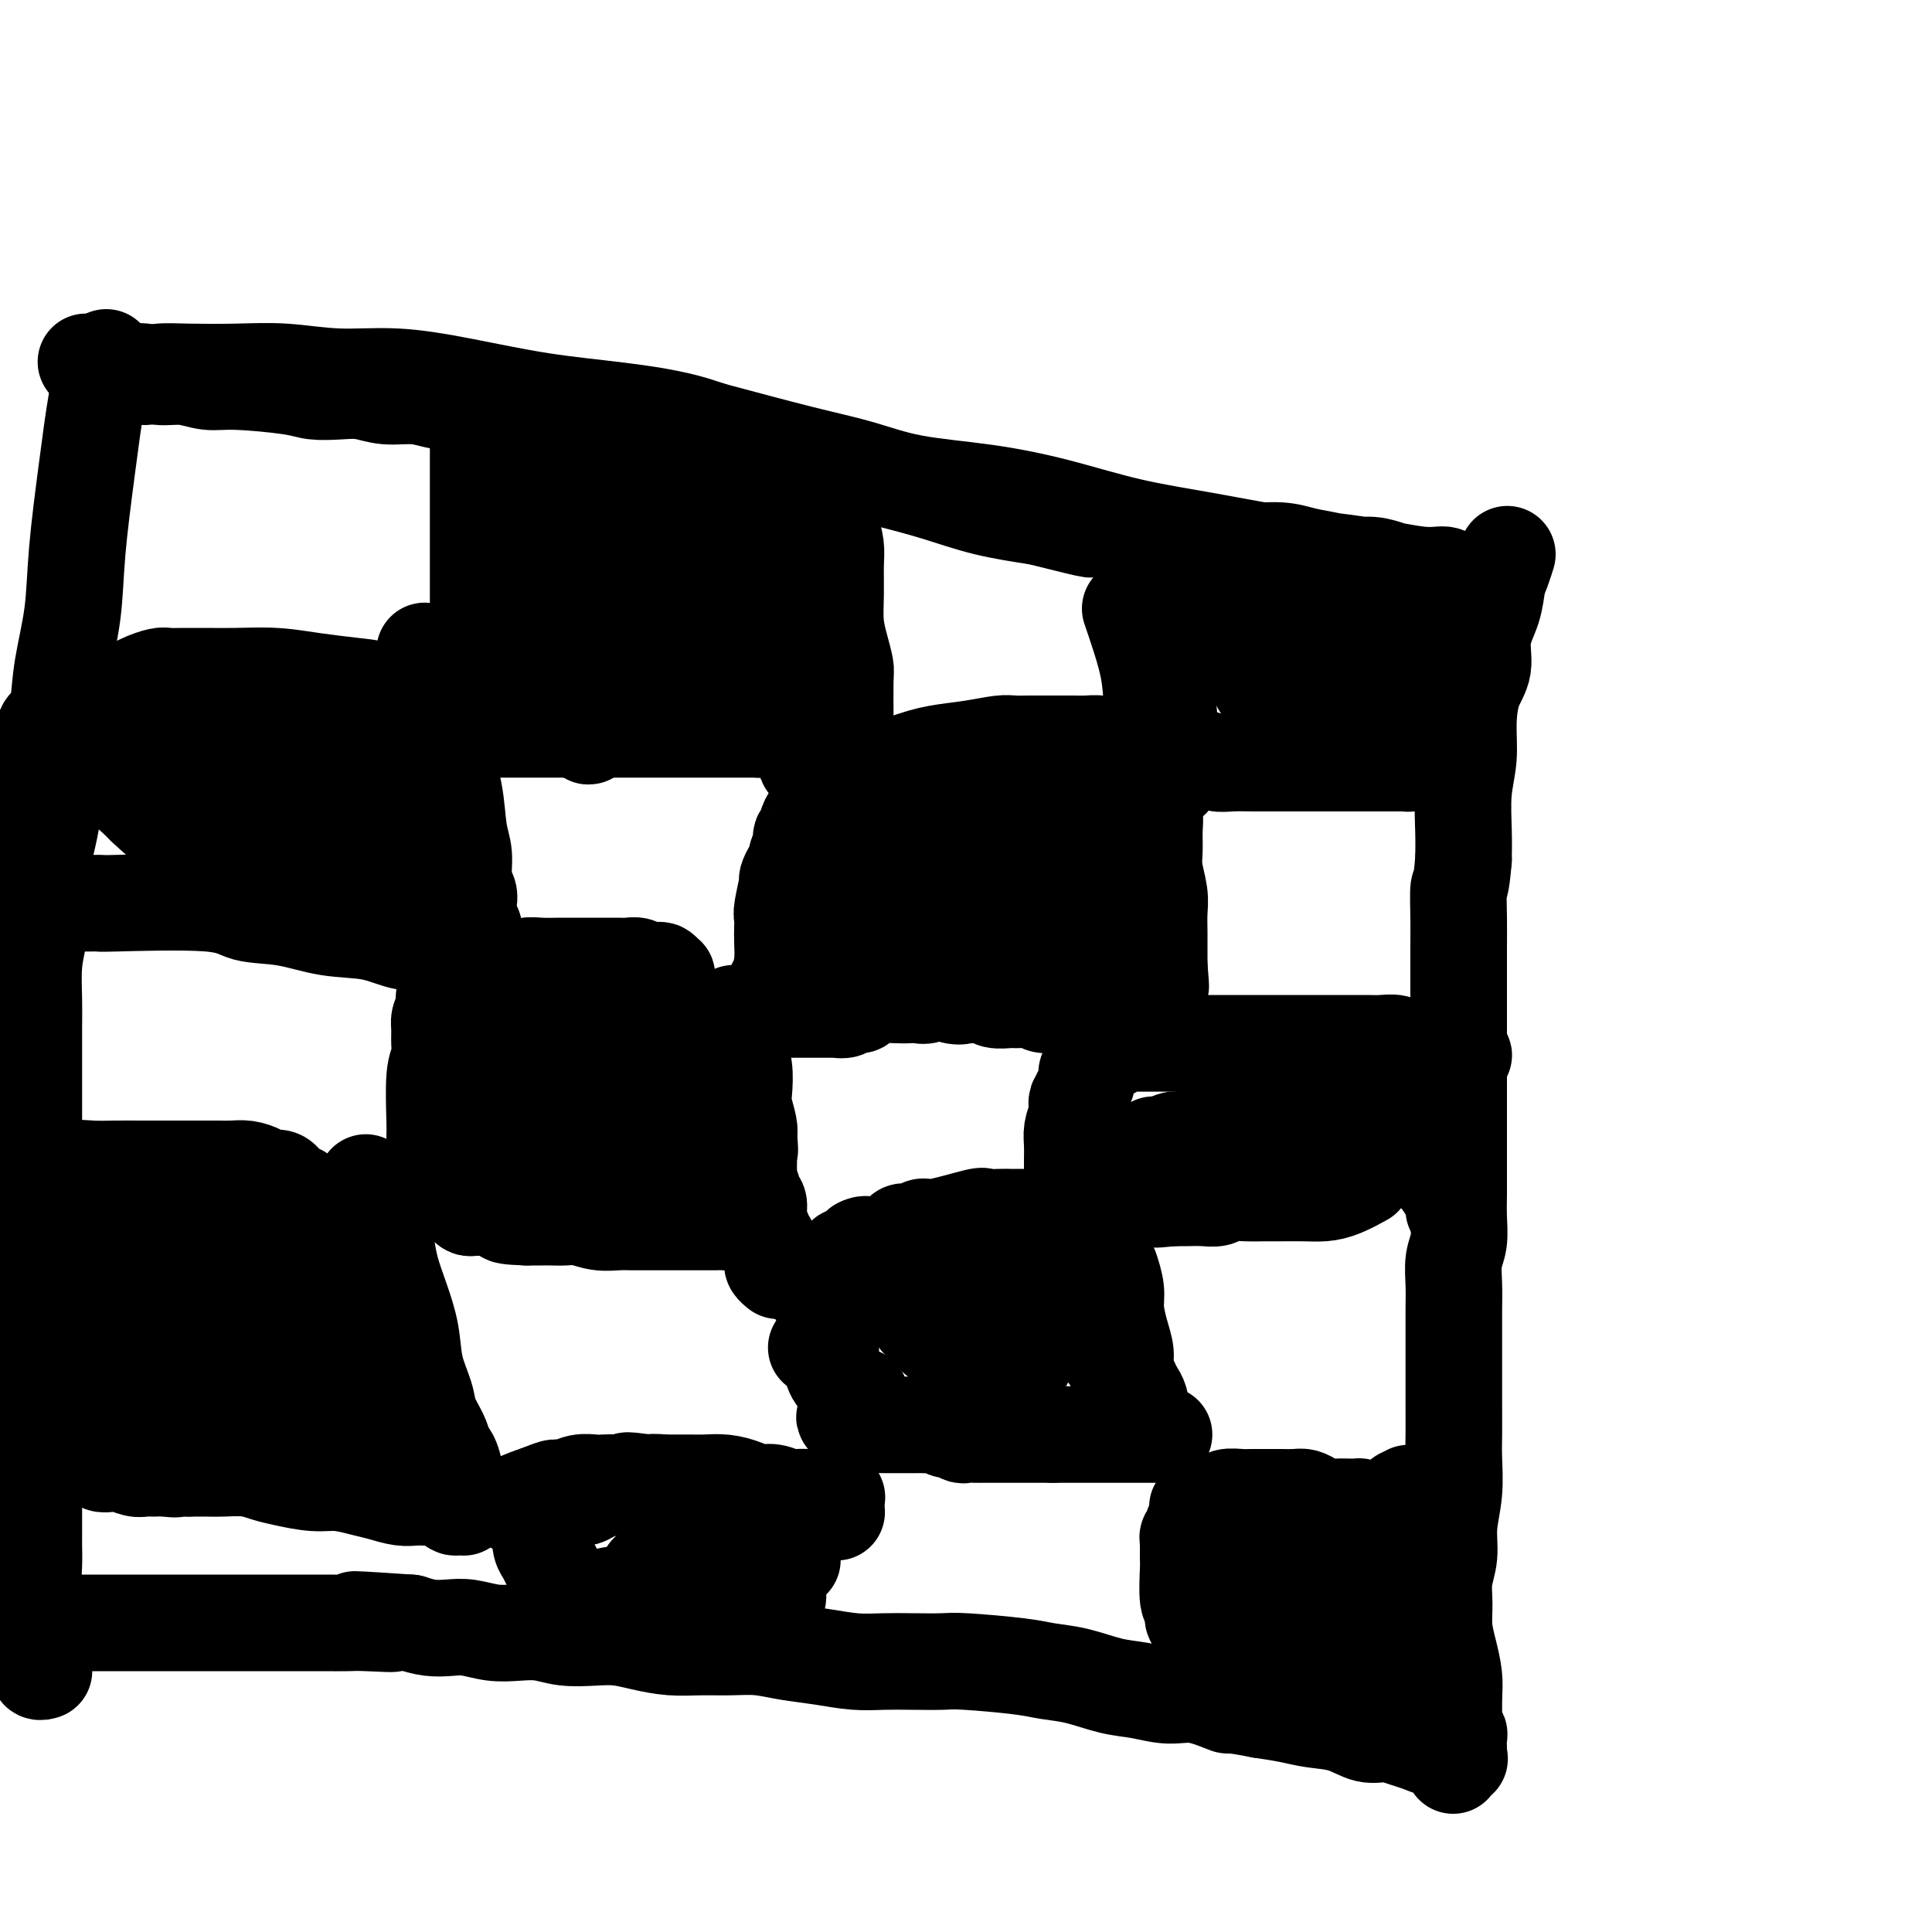 <svg viewBox='0 0 400 400' version='1.1' xmlns='http://www.w3.org/2000/svg' xmlns:xlink='http://www.w3.org/1999/xlink'><g fill='none' stroke='#000000' stroke-width='6' stroke-linecap='round' stroke-linejoin='round'><path d='M306,136c-0.030,0.086 -0.061,0.171 0,0c0.061,-0.171 0.213,-0.600 0,0c-0.213,0.600 -0.793,2.227 -1,4c-0.207,1.773 -0.042,3.691 0,6c0.042,2.309 -0.040,5.008 0,7c0.040,1.992 0.203,3.277 0,5c-0.203,1.723 -0.771,3.884 -1,6c-0.229,2.116 -0.118,4.187 0,6c0.118,1.813 0.242,3.369 0,5c-0.242,1.631 -0.849,3.339 -1,5c-0.151,1.661 0.156,3.275 0,5c-0.156,1.725 -0.774,3.560 -1,5c-0.226,1.440 -0.061,2.485 0,4c0.061,1.515 0.016,3.501 0,5c-0.016,1.499 -0.004,2.512 0,4c0.004,1.488 0.001,3.451 0,5c-0.001,1.549 -0.000,2.683 0,4c0.000,1.317 0.000,2.817 0,4c-0.000,1.183 -0.000,2.049 0,3c0.000,0.951 0.000,1.986 0,3c-0.000,1.014 -0.000,2.007 0,3'/><path d='M302,225c-0.619,14.316 -0.166,5.606 0,3c0.166,-2.606 0.044,0.890 0,3c-0.044,2.110 -0.012,2.833 0,4c0.012,1.167 0.003,2.778 0,4c-0.003,1.222 -0.002,2.053 0,3c0.002,0.947 0.004,2.008 0,3c-0.004,0.992 -0.015,1.913 0,3c0.015,1.087 0.057,2.340 0,3c-0.057,0.660 -0.211,0.728 0,2c0.211,1.272 0.788,3.748 1,5c0.212,1.252 0.061,1.279 0,2c-0.061,0.721 -0.030,2.135 0,3c0.030,0.865 0.061,1.180 0,2c-0.061,0.820 -0.212,2.144 0,3c0.212,0.856 0.789,1.244 1,2c0.211,0.756 0.057,1.879 0,3c-0.057,1.121 -0.016,2.240 0,3c0.016,0.760 0.007,1.161 0,2c-0.007,0.839 -0.013,2.116 0,3c0.013,0.884 0.046,1.376 0,2c-0.046,0.624 -0.170,1.380 0,2c0.170,0.620 0.633,1.104 1,2c0.367,0.896 0.637,2.203 1,4c0.363,1.797 0.818,4.085 1,5c0.182,0.915 0.091,0.458 0,0'/></g>
<g fill='none' stroke='#000000' stroke-width='20' stroke-linecap='round' stroke-linejoin='round'><path d='M312,115c-0.023,0.075 -0.046,0.150 0,0c0.046,-0.150 0.162,-0.524 0,0c-0.162,0.524 -0.602,1.945 -1,3c-0.398,1.055 -0.754,1.742 -1,3c-0.246,1.258 -0.382,3.086 -1,5c-0.618,1.914 -1.720,3.914 -2,6c-0.280,2.086 0.261,4.260 0,6c-0.261,1.740 -1.324,3.048 -2,5c-0.676,1.952 -0.966,4.548 -1,7c-0.034,2.452 0.187,4.760 0,7c-0.187,2.240 -0.781,4.411 -1,7c-0.219,2.589 -0.063,5.597 0,8c0.063,2.403 0.031,4.202 0,6'/><path d='M303,178c-0.536,6.479 -0.876,5.178 -1,6c-0.124,0.822 -0.033,3.767 0,6c0.033,2.233 0.009,3.755 0,6c-0.009,2.245 -0.002,5.213 0,8c0.002,2.787 0.001,5.391 0,8c-0.001,2.609 -0.000,5.222 0,7c0.000,1.778 -0.000,2.722 0,6c0.000,3.278 0.001,8.890 0,12c-0.001,3.110 -0.004,3.716 0,5c0.004,1.284 0.015,3.245 0,5c-0.015,1.755 -0.057,3.304 0,5c0.057,1.696 0.211,3.537 0,5c-0.211,1.463 -0.789,2.547 -1,4c-0.211,1.453 -0.057,3.276 0,5c0.057,1.724 0.015,3.347 0,5c-0.015,1.653 -0.004,3.334 0,5c0.004,1.666 0.001,3.318 0,5c-0.001,1.682 0.001,3.396 0,5c-0.001,1.604 -0.004,3.099 0,5c0.004,1.901 0.016,4.209 0,6c-0.016,1.791 -0.061,3.065 0,5c0.061,1.935 0.227,4.529 0,7c-0.227,2.471 -0.846,4.817 -1,7c-0.154,2.183 0.158,4.204 0,6c-0.158,1.796 -0.785,3.369 -1,5c-0.215,1.631 -0.019,3.321 0,5c0.019,1.679 -0.139,3.347 0,5c0.139,1.653 0.576,3.291 1,5c0.424,1.709 0.835,3.488 1,5c0.165,1.512 0.082,2.756 0,4'/><path d='M301,351c-0.293,27.291 -0.026,9.019 0,3c0.026,-6.019 -0.189,0.215 0,3c0.189,2.785 0.783,2.122 1,2c0.217,-0.122 0.058,0.296 0,1c-0.058,0.704 -0.014,1.692 0,2c0.014,0.308 -0.003,-0.064 0,0c0.003,0.064 0.027,0.563 0,1c-0.027,0.437 -0.103,0.811 0,1c0.103,0.189 0.386,0.191 0,0c-0.386,-0.191 -1.442,-0.576 -2,-1c-0.558,-0.424 -0.617,-0.888 -1,-1c-0.383,-0.112 -1.091,0.130 -2,0c-0.909,-0.130 -2.019,-0.630 -3,-1c-0.981,-0.370 -1.833,-0.610 -3,-1c-1.167,-0.390 -2.649,-0.931 -4,-1c-1.351,-0.069 -2.572,0.332 -4,0c-1.428,-0.332 -3.063,-1.398 -5,-2c-1.937,-0.602 -4.175,-0.739 -6,-1c-1.825,-0.261 -3.236,-0.646 -5,-1c-1.764,-0.354 -3.882,-0.677 -6,-1'/><path d='M261,354c-7.641,-1.494 -6.243,-0.728 -7,-1c-0.757,-0.272 -3.670,-1.582 -6,-2c-2.330,-0.418 -4.076,0.057 -6,0c-1.924,-0.057 -4.027,-0.645 -6,-1c-1.973,-0.355 -3.816,-0.477 -6,-1c-2.184,-0.523 -4.707,-1.447 -7,-2c-2.293,-0.553 -4.355,-0.737 -6,-1c-1.645,-0.263 -2.872,-0.607 -6,-1c-3.128,-0.393 -8.158,-0.837 -11,-1c-2.842,-0.163 -3.496,-0.047 -5,0c-1.504,0.047 -3.857,0.024 -6,0c-2.143,-0.024 -4.077,-0.049 -6,0c-1.923,0.049 -3.836,0.171 -6,0c-2.164,-0.171 -4.580,-0.634 -7,-1c-2.420,-0.366 -4.844,-0.633 -7,-1c-2.156,-0.367 -4.042,-0.833 -6,-1c-1.958,-0.167 -3.986,-0.034 -6,0c-2.014,0.034 -4.014,-0.030 -6,0c-1.986,0.030 -3.959,0.153 -6,0c-2.041,-0.153 -4.152,-0.580 -6,-1c-1.848,-0.420 -3.435,-0.831 -5,-1c-1.565,-0.169 -3.110,-0.097 -5,0c-1.890,0.097 -4.126,0.218 -6,0c-1.874,-0.218 -3.386,-0.777 -5,-1c-1.614,-0.223 -3.330,-0.112 -5,0c-1.670,0.112 -3.293,0.223 -5,0c-1.707,-0.223 -3.499,-0.781 -5,-1c-1.501,-0.219 -2.712,-0.097 -4,0c-1.288,0.097 -2.654,0.171 -4,0c-1.346,-0.171 -2.673,-0.585 -4,-1'/><path d='M85,336c-20.428,-1.392 -8.497,-0.373 -5,0c3.497,0.373 -1.440,0.100 -4,0c-2.560,-0.100 -2.743,-0.027 -4,0c-1.257,0.027 -3.588,0.007 -5,0c-1.412,-0.007 -1.904,-0.002 -3,0c-1.096,0.002 -2.795,0.001 -4,0c-1.205,-0.001 -1.915,-0.000 -3,0c-1.085,0.000 -2.545,0.000 -4,0c-1.455,-0.000 -2.907,-0.000 -4,0c-1.093,0.000 -1.828,0.000 -3,0c-1.172,-0.000 -2.782,-0.000 -4,0c-1.218,0.000 -2.046,0.000 -3,0c-0.954,-0.000 -2.036,-0.000 -3,0c-0.964,0.000 -1.811,0.000 -3,0c-1.189,-0.000 -2.719,-0.000 -4,0c-1.281,0.000 -2.314,0.000 -4,0c-1.686,-0.000 -4.024,-0.000 -5,0c-0.976,0.000 -0.591,0.000 -1,0c-0.409,-0.000 -1.612,-0.000 -2,0c-0.388,0.000 0.039,0.000 0,0c-0.039,-0.000 -0.543,-0.000 -1,0c-0.457,0.000 -0.868,0.000 -1,0c-0.132,-0.000 0.016,-0.000 0,0c-0.016,0.000 -0.197,0.000 0,0c0.197,0.000 0.770,0.000 1,0c0.230,0.000 0.115,0.000 0,0'/><path d='M22,74c-0.675,2.648 -1.351,5.297 -2,9c-0.649,3.703 -1.273,8.462 -2,14c-0.727,5.538 -1.558,11.856 -2,17c-0.442,5.144 -0.497,9.116 -1,13c-0.503,3.884 -1.455,7.682 -2,11c-0.545,3.318 -0.685,6.158 -1,9c-0.315,2.842 -0.806,5.687 -1,8c-0.194,2.313 -0.091,4.095 0,6c0.091,1.905 0.169,3.932 0,6c-0.169,2.068 -0.584,4.176 -1,6c-0.416,1.824 -0.833,3.363 -1,5c-0.167,1.637 -0.083,3.371 0,5c0.083,1.629 0.166,3.153 0,5c-0.166,1.847 -0.580,4.018 -1,6c-0.420,1.982 -0.844,3.775 -1,6c-0.156,2.225 -0.042,4.881 0,7c0.042,2.119 0.011,3.700 0,6c-0.011,2.300 -0.003,5.317 0,8c0.003,2.683 0.001,5.030 0,8c-0.001,2.970 -0.000,6.563 0,10c0.000,3.437 0.000,6.719 0,10'/><path d='M7,249c-0.000,9.114 -0.000,7.398 0,9c0.000,1.602 0.000,6.520 0,10c-0.000,3.480 -0.000,5.522 0,8c0.000,2.478 0.000,5.393 0,8c-0.000,2.607 -0.000,4.906 0,7c0.000,2.094 0.000,3.984 0,5c-0.000,1.016 -0.001,1.157 0,5c0.001,3.843 0.004,11.387 0,15c-0.004,3.613 -0.015,3.295 0,4c0.015,0.705 0.057,2.431 0,4c-0.057,1.569 -0.211,2.980 0,4c0.211,1.020 0.788,1.650 1,3c0.212,1.350 0.061,3.419 0,5c-0.061,1.581 -0.030,2.672 0,4c0.030,1.328 0.061,2.892 0,4c-0.061,1.108 -0.212,1.761 0,2c0.212,0.239 0.788,0.064 1,0c0.212,-0.064 0.061,-0.018 0,0c-0.061,0.018 -0.030,0.009 0,0'/><path d='M30,78c0.829,-0.420 1.658,-0.841 3,-1c1.342,-0.159 3.195,-0.058 6,0c2.805,0.058 6.560,0.073 10,0c3.440,-0.073 6.566,-0.234 10,0c3.434,0.234 7.176,0.863 11,1c3.824,0.137 7.729,-0.219 12,0c4.271,0.219 8.909,1.014 14,2c5.091,0.986 10.635,2.164 16,3c5.365,0.836 10.552,1.329 16,2c5.448,0.671 11.156,1.519 16,3c4.844,1.481 8.822,3.594 13,5c4.178,1.406 8.556,2.106 13,3c4.444,0.894 8.954,1.982 13,3c4.046,1.018 7.628,1.966 11,3c3.372,1.034 6.535,2.152 10,3c3.465,0.848 7.233,1.424 11,2'/><path d='M215,107c15.296,3.825 10.034,2.388 10,2c-0.034,-0.388 5.158,0.273 9,1c3.842,0.727 6.333,1.518 9,2c2.667,0.482 5.510,0.654 8,1c2.490,0.346 4.627,0.867 7,1c2.373,0.133 4.984,-0.123 7,0c2.016,0.123 3.439,0.624 5,1c1.561,0.376 3.261,0.627 5,1c1.739,0.373 3.515,0.870 5,1c1.485,0.130 2.677,-0.105 4,0c1.323,0.105 2.777,0.550 4,1c1.223,0.450 2.216,0.905 3,1c0.784,0.095 1.358,-0.171 2,0c0.642,0.171 1.353,0.779 2,1c0.647,0.221 1.230,0.055 2,0c0.770,-0.055 1.727,0.001 2,0c0.273,-0.001 -0.139,-0.059 0,0c0.139,0.059 0.829,0.235 1,0c0.171,-0.235 -0.176,-0.881 -1,-1c-0.824,-0.119 -2.125,0.290 -5,0c-2.875,-0.290 -7.326,-1.277 -12,-2c-4.674,-0.723 -9.572,-1.181 -15,-2c-5.428,-0.819 -11.386,-2.000 -17,-3c-5.614,-1.000 -10.885,-1.818 -16,-3c-5.115,-1.182 -10.073,-2.727 -15,-4c-4.927,-1.273 -9.823,-2.275 -15,-3c-5.177,-0.725 -10.635,-1.174 -15,-2c-4.365,-0.826 -7.637,-2.030 -11,-3c-3.363,-0.970 -6.818,-1.706 -12,-3c-5.182,-1.294 -12.091,-3.147 -19,-5'/><path d='M147,89c-24.719,-5.139 -10.518,-2.487 -9,-2c1.518,0.487 -9.647,-1.190 -15,-2c-5.353,-0.810 -4.893,-0.753 -6,-1c-1.107,-0.247 -3.783,-0.797 -6,-1c-2.217,-0.203 -3.977,-0.058 -6,0c-2.023,0.058 -4.308,0.031 -6,0c-1.692,-0.031 -2.790,-0.065 -4,0c-1.210,0.065 -2.531,0.227 -4,0c-1.469,-0.227 -3.086,-0.845 -5,-1c-1.914,-0.155 -4.126,0.152 -6,0c-1.874,-0.152 -3.411,-0.763 -5,-1c-1.589,-0.237 -3.232,-0.101 -5,0c-1.768,0.101 -3.661,0.167 -5,0c-1.339,-0.167 -2.123,-0.565 -5,-1c-2.877,-0.435 -7.847,-0.905 -11,-1c-3.153,-0.095 -4.490,0.185 -6,0c-1.510,-0.185 -3.195,-0.834 -5,-1c-1.805,-0.166 -3.731,0.153 -5,0c-1.269,-0.153 -1.883,-0.776 -3,-1c-1.117,-0.224 -2.737,-0.050 -4,0c-1.263,0.050 -2.167,-0.025 -3,0c-0.833,0.025 -1.594,0.151 -2,0c-0.406,-0.151 -0.455,-0.579 -1,-1c-0.545,-0.421 -1.584,-0.835 -2,-1c-0.416,-0.165 -0.208,-0.083 0,0'/><path d='M290,341c0.001,0.023 0.001,0.045 0,0c-0.001,-0.045 -0.004,-0.159 0,0c0.004,0.159 0.016,0.589 0,1c-0.016,0.411 -0.060,0.802 0,1c0.060,0.198 0.224,0.203 0,0c-0.224,-0.203 -0.834,-0.614 -1,-1c-0.166,-0.386 0.113,-0.747 0,-1c-0.113,-0.253 -0.619,-0.397 -1,-1c-0.381,-0.603 -0.638,-1.663 -1,-2c-0.362,-0.337 -0.829,0.050 -1,0c-0.171,-0.050 -0.046,-0.535 0,-1c0.046,-0.465 0.012,-0.908 0,-1c-0.012,-0.092 -0.003,0.168 0,0c0.003,-0.168 0.001,-0.762 0,-1c-0.001,-0.238 -0.000,-0.119 0,0'/><path d='M286,335c-0.667,-1.000 -0.333,-0.500 0,0'/><path d='M286,335c-0.340,-1.941 -0.679,-3.882 -1,-5c-0.321,-1.118 -0.622,-1.414 -1,-2c-0.378,-0.586 -0.833,-1.463 -1,-2c-0.167,-0.537 -0.045,-0.735 0,-1c0.045,-0.265 0.012,-0.595 0,-1c-0.012,-0.405 -0.003,-0.883 0,-1c0.003,-0.117 -0.000,0.127 0,0c0.000,-0.127 0.003,-0.626 0,-1c-0.003,-0.374 -0.012,-0.625 0,-1c0.012,-0.375 0.046,-0.875 0,-1c-0.046,-0.125 -0.171,0.125 0,0c0.171,-0.125 0.637,-0.625 1,-1c0.363,-0.375 0.622,-0.624 1,-1c0.378,-0.376 0.876,-0.878 1,-1c0.124,-0.122 -0.124,0.135 0,0c0.124,-0.135 0.621,-0.661 1,-1c0.379,-0.339 0.640,-0.491 1,-1c0.360,-0.509 0.818,-1.376 1,-2c0.182,-0.624 0.087,-1.004 0,-1c-0.087,0.004 -0.167,0.393 0,0c0.167,-0.393 0.581,-1.569 1,-2c0.419,-0.431 0.844,-0.116 1,0c0.156,0.116 0.045,0.033 0,0c-0.045,-0.033 -0.022,-0.017 0,0'/><path d='M291,310c1.241,-1.602 0.343,-0.608 0,0c-0.343,0.608 -0.130,0.829 0,1c0.130,0.171 0.179,0.292 0,1c-0.179,0.708 -0.584,2.005 -1,3c-0.416,0.995 -0.844,1.690 -1,3c-0.156,1.310 -0.042,3.235 0,5c0.042,1.765 0.011,3.370 0,4c-0.011,0.630 -0.003,0.286 0,3c0.003,2.714 0.001,8.485 0,11c-0.001,2.515 -0.000,1.774 0,2c0.000,0.226 0.000,1.420 0,2c-0.000,0.580 -0.000,0.548 0,1c0.000,0.452 -0.000,1.389 0,2c0.000,0.611 0.000,0.898 0,1c-0.000,0.102 -0.000,0.021 0,0c0.000,-0.021 0.000,0.020 0,0c-0.000,-0.020 -0.001,-0.101 0,0c0.001,0.101 0.004,0.385 0,0c-0.004,-0.385 -0.015,-1.439 0,-2c0.015,-0.561 0.057,-0.629 0,-1c-0.057,-0.371 -0.211,-1.044 0,-2c0.211,-0.956 0.789,-2.196 1,-3c0.211,-0.804 0.057,-1.174 0,-2c-0.057,-0.826 -0.015,-2.108 0,-3c0.015,-0.892 0.004,-1.394 0,-2c-0.004,-0.606 -0.001,-1.317 0,-2c0.001,-0.683 0.000,-1.338 0,-2c-0.000,-0.662 -0.000,-1.332 0,-2c0.000,-0.668 0.000,-1.334 0,-2'/><path d='M290,326c0.153,-3.522 0.037,-1.326 0,-1c-0.037,0.326 0.005,-1.218 0,-2c-0.005,-0.782 -0.057,-0.801 0,-1c0.057,-0.199 0.223,-0.578 0,-1c-0.223,-0.422 -0.833,-0.888 -1,-1c-0.167,-0.112 0.111,0.128 0,0c-0.111,-0.128 -0.611,-0.626 -1,-1c-0.389,-0.374 -0.667,-0.626 -1,-1c-0.333,-0.374 -0.722,-0.871 -1,-1c-0.278,-0.129 -0.445,0.109 -1,0c-0.555,-0.109 -1.499,-0.565 -2,-1c-0.501,-0.435 -0.561,-0.849 -1,-1c-0.439,-0.151 -1.258,-0.041 -2,0c-0.742,0.041 -1.409,0.012 -2,0c-0.591,-0.012 -1.107,-0.007 -2,0c-0.893,0.007 -2.164,0.016 -3,0c-0.836,-0.016 -1.239,-0.056 -2,0c-0.761,0.056 -1.880,0.207 -3,0c-1.120,-0.207 -2.239,-0.772 -3,-1c-0.761,-0.228 -1.163,-0.118 -2,0c-0.837,0.118 -2.109,0.245 -3,0c-0.891,-0.245 -1.402,-0.862 -2,-1c-0.598,-0.138 -1.282,0.202 -2,0c-0.718,-0.202 -1.470,-0.944 -2,-1c-0.530,-0.056 -0.838,0.576 -1,1c-0.162,0.424 -0.177,0.639 -1,1c-0.823,0.361 -2.452,0.866 -3,1c-0.548,0.134 -0.014,-0.105 0,0c0.014,0.105 -0.493,0.552 -1,1'/><path d='M248,316c-1.001,0.481 -1.004,0.185 -1,0c0.004,-0.185 0.015,-0.257 0,0c-0.015,0.257 -0.057,0.844 0,1c0.057,0.156 0.211,-0.118 0,0c-0.211,0.118 -0.789,0.627 -1,1c-0.211,0.373 -0.057,0.611 0,1c0.057,0.389 0.015,0.929 0,1c-0.015,0.071 -0.005,-0.328 0,0c0.005,0.328 0.005,1.382 0,2c-0.005,0.618 -0.016,0.800 0,1c0.016,0.200 0.060,0.420 0,2c-0.060,1.580 -0.222,4.521 0,6c0.222,1.479 0.830,1.495 1,2c0.170,0.505 -0.098,1.497 0,2c0.098,0.503 0.562,0.517 1,1c0.438,0.483 0.849,1.436 1,2c0.151,0.564 0.040,0.740 0,1c-0.040,0.260 -0.011,0.603 0,1c0.011,0.397 0.003,0.846 0,1c-0.003,0.154 -0.001,0.011 0,0c0.001,-0.011 0.000,0.111 0,0c-0.000,-0.111 -0.000,-0.453 0,-1c0.000,-0.547 0.000,-1.299 0,-2c-0.000,-0.701 -0.000,-1.350 0,-2'/><path d='M249,336c-0.226,-1.082 -0.793,-1.287 -1,-2c-0.207,-0.713 -0.056,-1.934 0,-3c0.056,-1.066 0.015,-1.976 0,-3c-0.015,-1.024 -0.004,-2.161 0,-3c0.004,-0.839 0.001,-1.381 0,-2c-0.001,-0.619 -0.000,-1.314 0,-2c0.000,-0.686 0.000,-1.364 0,-2c-0.000,-0.636 -0.000,-1.231 0,-2c0.000,-0.769 0.000,-1.713 0,-2c-0.000,-0.287 -0.001,0.082 0,0c0.001,-0.082 0.003,-0.614 0,-1c-0.003,-0.386 -0.013,-0.625 0,-1c0.013,-0.375 0.049,-0.885 0,-1c-0.049,-0.115 -0.181,0.166 0,0c0.181,-0.166 0.677,-0.780 1,-1c0.323,-0.220 0.475,-0.045 1,0c0.525,0.045 1.425,-0.041 2,0c0.575,0.041 0.825,0.207 1,0c0.175,-0.207 0.274,-0.788 1,-1c0.726,-0.212 2.080,-0.057 3,0c0.920,0.057 1.405,0.015 2,0c0.595,-0.015 1.300,-0.005 2,0c0.700,0.005 1.395,0.004 2,0c0.605,-0.004 1.121,-0.011 2,0c0.879,0.011 2.122,0.042 3,0c0.878,-0.042 1.390,-0.155 2,0c0.610,0.155 1.318,0.578 2,1c0.682,0.422 1.337,0.845 2,1c0.663,0.155 1.332,0.044 2,0c0.668,-0.044 1.334,-0.022 2,0'/><path d='M278,312c4.586,0.155 1.549,0.042 1,0c-0.549,-0.042 1.388,-0.012 2,0c0.612,0.012 -0.101,0.006 0,0c0.101,-0.006 1.016,-0.013 1,0c-0.016,0.013 -0.964,0.046 -1,0c-0.036,-0.046 0.841,-0.170 0,0c-0.841,0.170 -3.401,0.634 -5,1c-1.599,0.366 -2.237,0.634 -3,1c-0.763,0.366 -1.650,0.830 -3,1c-1.350,0.170 -3.162,0.045 -5,0c-1.838,-0.045 -3.700,-0.012 -5,0c-1.300,0.012 -2.036,0.002 -3,0c-0.964,-0.002 -2.156,0.002 -3,0c-0.844,-0.002 -1.340,-0.011 -2,0c-0.660,0.011 -1.483,0.041 -2,0c-0.517,-0.041 -0.727,-0.152 -1,0c-0.273,0.152 -0.609,0.566 -1,1c-0.391,0.434 -0.839,0.889 -1,1c-0.161,0.111 -0.037,-0.123 0,0c0.037,0.123 -0.014,0.601 0,1c0.014,0.399 0.092,0.718 0,1c-0.092,0.282 -0.352,0.529 0,1c0.352,0.471 1.318,1.168 2,2c0.682,0.832 1.080,1.800 2,3c0.920,1.200 2.363,2.631 4,4c1.637,1.369 3.468,2.677 5,4c1.532,1.323 2.766,2.662 4,4'/><path d='M264,337c3.156,3.617 2.547,2.661 3,3c0.453,0.339 1.967,1.975 3,3c1.033,1.025 1.587,1.441 2,2c0.413,0.559 0.687,1.263 1,2c0.313,0.737 0.664,1.508 1,2c0.336,0.492 0.658,0.704 1,1c0.342,0.296 0.703,0.674 1,1c0.297,0.326 0.528,0.600 0,0c-0.528,-0.600 -1.815,-2.072 -3,-3c-1.185,-0.928 -2.268,-1.310 -3,-2c-0.732,-0.690 -1.114,-1.687 -2,-2c-0.886,-0.313 -2.275,0.060 -3,0c-0.725,-0.060 -0.786,-0.552 -1,-1c-0.214,-0.448 -0.583,-0.853 -1,-1c-0.417,-0.147 -0.883,-0.037 -1,0c-0.117,0.037 0.115,-0.000 0,0c-0.115,0.000 -0.578,0.038 -1,0c-0.422,-0.038 -0.805,-0.150 -1,0c-0.195,0.150 -0.203,0.563 0,1c0.203,0.437 0.616,0.898 1,1c0.384,0.102 0.738,-0.154 1,0c0.262,0.154 0.433,0.718 1,1c0.567,0.282 1.529,0.283 2,0c0.471,-0.283 0.452,-0.850 1,-1c0.548,-0.150 1.663,0.117 2,0c0.337,-0.117 -0.106,-0.619 0,-1c0.106,-0.381 0.759,-0.641 1,-1c0.241,-0.359 0.069,-0.817 0,-1c-0.069,-0.183 -0.034,-0.092 0,0'/><path d='M269,341c0.667,-0.667 0.333,-0.333 0,0'/><path d='M269,340c0.295,0.159 0.590,0.319 0,0c-0.590,-0.319 -2.065,-1.116 -3,-2c-0.935,-0.884 -1.329,-1.853 -2,-3c-0.671,-1.147 -1.620,-2.470 -2,-3c-0.380,-0.530 -0.190,-0.265 0,0'/><path d='M281,333c0.000,0.000 0.000,0.000 0,0c0.000,0.000 0.000,0.000 0,0c0.000,0.000 0.000,0.000 0,0'/><path d='M281,333c0.204,0.192 0.407,0.384 0,0c-0.407,-0.384 -1.425,-1.345 -2,-2c-0.575,-0.655 -0.708,-1.006 -1,-1c-0.292,0.006 -0.744,0.369 -1,0c-0.256,-0.369 -0.316,-1.470 -1,-2c-0.684,-0.530 -1.992,-0.489 -3,-1c-1.008,-0.511 -1.717,-1.575 -2,-2c-0.283,-0.425 -0.142,-0.213 0,0'/><path d='M241,297c-1.747,0.000 -3.493,0.000 -5,0c-1.507,0.000 -2.774,0.000 -4,0c-1.226,0.000 -2.411,0.000 -4,0c-1.589,-0.000 -3.582,0.000 -5,0c-1.418,-0.000 -2.262,0.000 -3,0c-0.738,0.000 -1.369,0.000 -2,0'/><path d='M218,297c-4.086,0.000 -2.801,0.000 -3,0c-0.199,-0.000 -1.884,-0.000 -3,0c-1.116,0.000 -1.665,0.000 -2,0c-0.335,-0.000 -0.457,-0.000 -1,0c-0.543,0.000 -1.506,0.000 -2,0c-0.494,-0.000 -0.518,-0.000 -1,0c-0.482,0.000 -1.424,0.001 -2,0c-0.576,-0.001 -0.788,-0.004 -1,0c-0.212,0.004 -0.423,0.016 -1,0c-0.577,-0.016 -1.521,-0.061 -2,0c-0.479,0.061 -0.495,0.226 -1,0c-0.505,-0.226 -1.501,-0.845 -2,-1c-0.499,-0.155 -0.501,0.155 -1,0c-0.499,-0.155 -1.495,-0.774 -2,-1c-0.505,-0.226 -0.521,-0.061 -1,0c-0.479,0.061 -1.423,0.016 -2,0c-0.577,-0.016 -0.789,-0.004 -1,0c-0.211,0.004 -0.422,0.001 -1,0c-0.578,-0.001 -1.523,-0.001 -2,0c-0.477,0.001 -0.485,0.001 -1,0c-0.515,-0.001 -1.535,-0.004 -2,0c-0.465,0.004 -0.373,0.015 -1,0c-0.627,-0.015 -1.972,-0.056 -3,0c-1.028,0.056 -1.738,0.207 -2,0c-0.262,-0.207 -0.075,-0.774 0,-1c0.075,-0.226 0.037,-0.113 0,0'/><path d='M178,294c-6.188,-0.647 -1.659,-0.764 0,-1c1.659,-0.236 0.446,-0.589 0,-1c-0.446,-0.411 -0.127,-0.879 0,-1c0.127,-0.121 0.060,0.105 0,0c-0.060,-0.105 -0.114,-0.541 0,-1c0.114,-0.459 0.395,-0.942 0,-1c-0.395,-0.058 -1.465,0.308 -2,0c-0.535,-0.308 -0.536,-1.290 -1,-2c-0.464,-0.710 -1.392,-1.148 -2,-2c-0.608,-0.852 -0.895,-2.119 -1,-3c-0.105,-0.881 -0.028,-1.375 0,-2c0.028,-0.625 0.008,-1.382 0,-2c-0.008,-0.618 -0.002,-1.098 0,-2c0.002,-0.902 0.000,-2.227 0,-3c-0.000,-0.773 0.000,-0.994 0,-1c-0.000,-0.006 -0.001,0.205 0,-1c0.001,-1.205 0.004,-3.825 0,-5c-0.004,-1.175 -0.016,-0.906 0,-1c0.016,-0.094 0.059,-0.550 0,-1c-0.059,-0.450 -0.222,-0.895 0,-1c0.222,-0.105 0.828,0.130 1,0c0.172,-0.130 -0.091,-0.626 0,-1c0.091,-0.374 0.535,-0.625 1,-1c0.465,-0.375 0.949,-0.874 1,-1c0.051,-0.126 -0.332,0.120 0,0c0.332,-0.120 1.381,-0.606 2,-1c0.619,-0.394 0.810,-0.697 1,-1'/><path d='M178,258c1.351,-0.770 1.728,-0.195 2,0c0.272,0.195 0.439,0.010 1,0c0.561,-0.010 1.515,0.156 2,0c0.485,-0.156 0.501,-0.635 1,-1c0.499,-0.365 1.482,-0.618 2,-1c0.518,-0.382 0.570,-0.895 1,-1c0.430,-0.105 1.237,0.196 2,0c0.763,-0.196 1.482,-0.890 2,-1c0.518,-0.110 0.835,0.363 3,0c2.165,-0.363 6.180,-1.561 8,-2c1.820,-0.439 1.447,-0.118 2,0c0.553,0.118 2.034,0.031 3,0c0.966,-0.031 1.417,-0.008 2,0c0.583,0.008 1.296,0.001 2,0c0.704,-0.001 1.397,0.004 2,0c0.603,-0.004 1.116,-0.016 2,0c0.884,0.016 2.140,0.059 3,0c0.860,-0.059 1.326,-0.222 2,0c0.674,0.222 1.557,0.829 2,1c0.443,0.171 0.447,-0.095 1,0c0.553,0.095 1.654,0.550 2,1c0.346,0.450 -0.065,0.895 0,1c0.065,0.105 0.606,-0.131 1,0c0.394,0.131 0.641,0.630 1,1c0.359,0.370 0.831,0.610 1,1c0.169,0.390 0.035,0.929 0,1c-0.035,0.071 0.029,-0.327 0,0c-0.029,0.327 -0.151,1.379 0,2c0.151,0.621 0.576,0.810 1,1'/><path d='M229,261c0.781,1.340 0.735,1.191 1,2c0.265,0.809 0.841,2.575 1,4c0.159,1.425 -0.098,2.507 0,4c0.098,1.493 0.551,3.397 1,5c0.449,1.603 0.894,2.904 1,4c0.106,1.096 -0.129,1.986 0,3c0.129,1.014 0.620,2.153 1,3c0.380,0.847 0.647,1.404 1,2c0.353,0.596 0.791,1.232 1,2c0.209,0.768 0.190,1.668 0,2c-0.190,0.332 -0.552,0.096 -1,-1c-0.448,-1.096 -0.984,-3.053 -2,-5c-1.016,-1.947 -2.513,-3.883 -4,-6c-1.487,-2.117 -2.965,-4.414 -4,-6c-1.035,-1.586 -1.628,-2.463 -2,-3c-0.372,-0.537 -0.522,-0.736 -1,-1c-0.478,-0.264 -1.283,-0.592 -2,-1c-0.717,-0.408 -1.346,-0.894 -2,-1c-0.654,-0.106 -1.334,0.168 -2,0c-0.666,-0.168 -1.319,-0.777 -2,-1c-0.681,-0.223 -1.391,-0.060 -2,0c-0.609,0.060 -1.118,0.016 -2,0c-0.882,-0.016 -2.138,-0.004 -3,0c-0.862,0.004 -1.329,0.000 -2,0c-0.671,-0.000 -1.544,0.003 -2,0c-0.456,-0.003 -0.493,-0.011 -1,0c-0.507,0.011 -1.483,0.041 -2,0c-0.517,-0.041 -0.576,-0.155 -1,0c-0.424,0.155 -1.212,0.577 -2,1'/><path d='M197,268c-3.670,-0.203 -1.347,-0.212 -1,0c0.347,0.212 -1.284,0.644 -2,1c-0.716,0.356 -0.517,0.634 -1,1c-0.483,0.366 -1.646,0.819 -2,1c-0.354,0.181 0.103,0.089 0,0c-0.103,-0.089 -0.767,-0.175 -1,0c-0.233,0.175 -0.036,0.610 0,1c0.036,0.390 -0.088,0.735 0,1c0.088,0.265 0.389,0.448 1,1c0.611,0.552 1.531,1.471 2,2c0.469,0.529 0.488,0.666 1,1c0.512,0.334 1.517,0.864 2,1c0.483,0.136 0.443,-0.122 1,0c0.557,0.122 1.711,0.625 2,1c0.289,0.375 -0.289,0.622 0,1c0.289,0.378 1.443,0.886 2,1c0.557,0.114 0.515,-0.166 1,0c0.485,0.166 1.496,0.776 2,1c0.504,0.224 0.502,0.060 1,0c0.498,-0.060 1.496,-0.016 2,0c0.504,0.016 0.512,0.005 1,0c0.488,-0.005 1.454,-0.004 2,0c0.546,0.004 0.673,0.010 1,0c0.327,-0.010 0.856,-0.036 1,0c0.144,0.036 -0.095,0.133 0,0c0.095,-0.133 0.526,-0.497 0,-1c-0.526,-0.503 -2.007,-1.144 -4,-2c-1.993,-0.856 -4.496,-1.928 -7,-3'/><path d='M201,276c-3.112,-1.892 -6.393,-3.621 -9,-5c-2.607,-1.379 -4.541,-2.408 -6,-3c-1.459,-0.592 -2.443,-0.746 -3,-1c-0.557,-0.254 -0.689,-0.607 -1,-1c-0.311,-0.393 -0.803,-0.827 -1,-1c-0.197,-0.173 -0.098,-0.087 0,0'/><path d='M282,244c0.025,-0.014 0.051,-0.028 0,0c-0.051,0.028 -0.178,0.099 0,0c0.178,-0.099 0.662,-0.366 0,0c-0.662,0.366 -2.469,1.366 -4,2c-1.531,0.634 -2.786,0.902 -4,1c-1.214,0.098 -2.388,0.025 -4,0c-1.612,-0.025 -3.663,-0.003 -5,0c-1.337,0.003 -1.961,-0.013 -3,0c-1.039,0.013 -2.494,0.056 -4,0c-1.506,-0.056 -3.064,-0.211 -4,0c-0.936,0.211 -1.251,0.789 -2,1c-0.749,0.211 -1.932,0.057 -3,0c-1.068,-0.057 -2.019,-0.016 -3,0c-0.981,0.016 -1.990,0.008 -3,0'/><path d='M243,248c-6.378,0.619 -2.823,0.166 -2,0c0.823,-0.166 -1.085,-0.044 -2,0c-0.915,0.044 -0.836,0.012 -1,0c-0.164,-0.012 -0.569,-0.003 -1,0c-0.431,0.003 -0.886,-0.000 -1,0c-0.114,0.000 0.112,0.004 0,0c-0.112,-0.004 -0.564,-0.015 -1,0c-0.436,0.015 -0.856,0.057 -1,0c-0.144,-0.057 -0.014,-0.211 -1,0c-0.986,0.211 -3.090,0.789 -4,1c-0.910,0.211 -0.626,0.057 -1,0c-0.374,-0.057 -1.406,-0.015 -2,0c-0.594,0.015 -0.751,0.005 -1,0c-0.249,-0.005 -0.588,-0.004 -1,0c-0.412,0.004 -0.895,0.011 -1,0c-0.105,-0.011 0.168,-0.040 0,0c-0.168,0.040 -0.777,0.147 -1,0c-0.223,-0.147 -0.060,-0.549 0,-1c0.060,-0.451 0.016,-0.950 0,-1c-0.016,-0.050 -0.004,0.349 0,0c0.004,-0.349 0.001,-1.447 0,-2c-0.001,-0.553 -0.001,-0.560 0,-1c0.001,-0.440 0.003,-1.314 0,-2c-0.003,-0.686 -0.011,-1.184 0,-2c0.011,-0.816 0.041,-1.951 0,-3c-0.041,-1.049 -0.155,-2.014 0,-3c0.155,-0.986 0.577,-1.993 1,-3'/><path d='M223,231c-0.044,-3.367 -0.152,-2.785 0,-3c0.152,-0.215 0.566,-1.227 1,-2c0.434,-0.773 0.890,-1.307 1,-2c0.110,-0.693 -0.126,-1.544 0,-2c0.126,-0.456 0.614,-0.517 1,-1c0.386,-0.483 0.669,-1.387 1,-2c0.331,-0.613 0.711,-0.935 1,-1c0.289,-0.065 0.486,0.126 1,0c0.514,-0.126 1.347,-0.570 2,-1c0.653,-0.430 1.128,-0.847 1,-1c-0.128,-0.153 -0.860,-0.041 2,0c2.860,0.041 9.313,0.011 13,0c3.687,-0.011 4.607,-0.003 6,0c1.393,0.003 3.260,0.001 5,0c1.740,-0.001 3.355,-0.000 5,0c1.645,0.000 3.321,0.000 5,0c1.679,-0.000 3.360,-0.001 5,0c1.640,0.001 3.240,0.004 5,0c1.760,-0.004 3.680,-0.015 5,0c1.320,0.015 2.040,0.057 3,0c0.960,-0.057 2.158,-0.212 3,0c0.842,0.212 1.326,0.793 2,1c0.674,0.207 1.539,0.041 2,0c0.461,-0.041 0.520,0.041 1,0c0.480,-0.041 1.383,-0.207 2,0c0.617,0.207 0.949,0.788 1,1c0.051,0.212 -0.179,0.057 0,0c0.179,-0.057 0.765,-0.016 1,0c0.235,0.016 0.117,0.008 0,0'/><path d='M298,218c9.900,0.480 2.652,0.680 0,1c-2.652,0.320 -0.706,0.761 0,1c0.706,0.239 0.174,0.276 0,1c-0.174,0.724 0.010,2.136 0,3c-0.010,0.864 -0.213,1.180 0,2c0.213,0.820 0.842,2.144 1,3c0.158,0.856 -0.155,1.244 0,2c0.155,0.756 0.777,1.880 1,3c0.223,1.120 0.046,2.237 0,3c-0.046,0.763 0.040,1.172 0,2c-0.040,0.828 -0.207,2.075 0,3c0.207,0.925 0.788,1.527 1,2c0.212,0.473 0.054,0.815 0,2c-0.054,1.185 -0.006,3.212 0,4c0.006,0.788 -0.030,0.337 0,0c0.030,-0.337 0.128,-0.559 0,-1c-0.128,-0.441 -0.480,-1.102 -1,-2c-0.520,-0.898 -1.206,-2.033 -2,-3c-0.794,-0.967 -1.696,-1.765 -3,-3c-1.304,-1.235 -3.009,-2.908 -4,-4c-0.991,-1.092 -1.266,-1.603 -2,-2c-0.734,-0.397 -1.926,-0.681 -3,-1c-1.074,-0.319 -2.030,-0.674 -3,-1c-0.970,-0.326 -1.953,-0.624 -3,-1c-1.047,-0.376 -2.159,-0.830 -3,-1c-0.841,-0.170 -1.411,-0.056 -2,0c-0.589,0.056 -1.197,0.054 -2,0c-0.803,-0.054 -1.801,-0.158 -3,0c-1.199,0.158 -2.600,0.579 -4,1'/><path d='M266,232c-4.151,-0.301 -3.027,0.445 -4,1c-0.973,0.555 -4.042,0.918 -6,1c-1.958,0.082 -2.806,-0.118 -4,0c-1.194,0.118 -2.736,0.553 -4,1c-1.264,0.447 -2.250,0.904 -3,1c-0.750,0.096 -1.262,-0.171 -2,0c-0.738,0.171 -1.700,0.778 -2,1c-0.300,0.222 0.061,0.059 0,0c-0.061,-0.059 -0.546,-0.016 -1,0c-0.454,0.016 -0.877,0.003 -1,0c-0.123,-0.003 0.054,0.002 0,0c-0.054,-0.002 -0.339,-0.013 0,0c0.339,0.013 1.300,0.048 2,0c0.700,-0.048 1.138,-0.181 3,0c1.862,0.181 5.149,0.674 8,1c2.851,0.326 5.265,0.483 8,1c2.735,0.517 5.791,1.393 8,2c2.209,0.607 3.572,0.946 5,1c1.428,0.054 2.923,-0.178 4,0c1.077,0.178 1.736,0.765 2,1c0.264,0.235 0.132,0.117 0,0'/><path d='M232,213c0.013,0.009 0.026,0.018 0,0c-0.026,-0.018 -0.090,-0.062 0,0c0.090,0.062 0.335,0.228 0,0c-0.335,-0.228 -1.248,-0.852 -2,-1c-0.752,-0.148 -1.341,0.181 -2,0c-0.659,-0.181 -1.388,-0.870 -2,-1c-0.612,-0.130 -1.107,0.301 -2,0c-0.893,-0.301 -2.183,-1.335 -3,-2c-0.817,-0.665 -1.162,-0.963 -2,-1c-0.838,-0.037 -2.168,0.187 -3,0c-0.832,-0.187 -1.167,-0.786 -2,-1c-0.833,-0.214 -2.165,-0.044 -3,0c-0.835,0.044 -1.172,-0.040 -2,0c-0.828,0.040 -2.146,0.203 -3,0c-0.854,-0.203 -1.244,-0.772 -2,-1c-0.756,-0.228 -1.878,-0.114 -3,0'/><path d='M201,206c-5.149,-1.104 -2.520,-0.362 -2,0c0.520,0.362 -1.069,0.346 -2,0c-0.931,-0.346 -1.205,-1.021 -2,-1c-0.795,0.021 -2.111,0.737 -3,1c-0.889,0.263 -1.351,0.073 -2,0c-0.649,-0.073 -1.484,-0.030 -2,0c-0.516,0.030 -0.712,0.046 -2,0c-1.288,-0.046 -3.669,-0.156 -5,0c-1.331,0.156 -1.614,0.577 -2,1c-0.386,0.423 -0.876,0.849 -1,1c-0.124,0.151 0.117,0.026 0,0c-0.117,-0.026 -0.594,0.046 -1,0c-0.406,-0.046 -0.743,-0.208 -1,0c-0.257,0.208 -0.435,0.788 -1,1c-0.565,0.212 -1.517,0.057 -2,0c-0.483,-0.057 -0.497,-0.015 -1,0c-0.503,0.015 -1.496,0.004 -2,0c-0.504,-0.004 -0.520,-0.001 -1,0c-0.480,0.001 -1.425,0.000 -2,0c-0.575,-0.000 -0.780,-0.000 -1,0c-0.220,0.000 -0.454,-0.000 -1,0c-0.546,0.000 -1.404,0.001 -2,0c-0.596,-0.001 -0.930,-0.003 -1,0c-0.070,0.003 0.126,0.011 0,0c-0.126,-0.011 -0.572,-0.041 -1,0c-0.428,0.041 -0.836,0.155 -1,0c-0.164,-0.155 -0.082,-0.577 0,-1'/><path d='M160,208c-6.331,0.396 -1.658,0.384 0,0c1.658,-0.384 0.301,-1.142 0,-2c-0.301,-0.858 0.456,-1.816 1,-3c0.544,-1.184 0.877,-2.593 1,-4c0.123,-1.407 0.037,-2.812 0,-4c-0.037,-1.188 -0.025,-2.159 0,-3c0.025,-0.841 0.062,-1.553 0,-2c-0.062,-0.447 -0.223,-0.629 0,-2c0.223,-1.371 0.829,-3.929 1,-5c0.171,-1.071 -0.094,-0.653 0,-1c0.094,-0.347 0.547,-1.459 1,-2c0.453,-0.541 0.905,-0.512 1,-1c0.095,-0.488 -0.167,-1.493 0,-2c0.167,-0.507 0.762,-0.516 1,-1c0.238,-0.484 0.119,-1.444 0,-2c-0.119,-0.556 -0.240,-0.707 0,-1c0.240,-0.293 0.839,-0.726 1,-1c0.161,-0.274 -0.115,-0.389 0,-1c0.115,-0.611 0.621,-1.718 1,-2c0.379,-0.282 0.630,0.261 1,0c0.370,-0.261 0.858,-1.326 1,-2c0.142,-0.674 -0.062,-0.958 0,-1c0.062,-0.042 0.390,0.159 1,0c0.610,-0.159 1.502,-0.676 2,-1c0.498,-0.324 0.603,-0.454 1,-1c0.397,-0.546 1.086,-1.507 2,-2c0.914,-0.493 2.054,-0.517 3,-1c0.946,-0.483 1.699,-1.424 3,-2c1.301,-0.576 3.151,-0.788 5,-1'/><path d='M187,158c2.950,-1.027 4.824,-1.596 7,-2c2.176,-0.404 4.655,-0.644 7,-1c2.345,-0.356 4.557,-0.827 6,-1c1.443,-0.173 2.119,-0.046 3,0c0.881,0.046 1.969,0.013 3,0c1.031,-0.013 2.006,-0.004 3,0c0.994,0.004 2.007,0.004 3,0c0.993,-0.004 1.968,-0.011 3,0c1.032,0.011 2.123,0.041 3,0c0.877,-0.041 1.541,-0.152 3,0c1.459,0.152 3.714,0.566 5,1c1.286,0.434 1.602,0.886 2,1c0.398,0.114 0.877,-0.110 1,0c0.123,0.110 -0.111,0.555 0,1c0.111,0.445 0.566,0.891 1,1c0.434,0.109 0.847,-0.120 1,0c0.153,0.120 0.045,0.590 0,1c-0.045,0.410 -0.026,0.759 0,1c0.026,0.241 0.060,0.374 0,1c-0.060,0.626 -0.213,1.744 0,3c0.213,1.256 0.793,2.650 1,4c0.207,1.350 0.041,2.657 0,4c-0.041,1.343 0.041,2.722 0,4c-0.041,1.278 -0.207,2.457 0,4c0.207,1.543 0.788,3.452 1,5c0.212,1.548 0.057,2.734 0,4c-0.057,1.266 -0.015,2.610 0,4c0.015,1.390 0.004,2.826 0,4c-0.004,1.174 -0.002,2.087 0,3'/><path d='M240,200c0.619,7.232 0.166,3.312 0,2c-0.166,-1.312 -0.044,-0.017 0,1c0.044,1.017 0.008,1.755 0,2c-0.008,0.245 0.010,-0.004 0,0c-0.010,0.004 -0.047,0.262 0,0c0.047,-0.262 0.179,-1.044 0,-2c-0.179,-0.956 -0.671,-2.085 -1,-3c-0.329,-0.915 -0.497,-1.615 -1,-3c-0.503,-1.385 -1.341,-3.456 -2,-5c-0.659,-1.544 -1.139,-2.561 -2,-4c-0.861,-1.439 -2.103,-3.302 -3,-5c-0.897,-1.698 -1.448,-3.233 -3,-5c-1.552,-1.767 -4.104,-3.768 -5,-5c-0.896,-1.232 -0.137,-1.697 -4,-4c-3.863,-2.303 -12.347,-6.446 -17,-8c-4.653,-1.554 -5.473,-0.520 -7,0c-1.527,0.520 -3.761,0.525 -6,1c-2.239,0.475 -4.485,1.422 -6,2c-1.515,0.578 -2.301,0.789 -3,1c-0.699,0.211 -1.312,0.423 -2,1c-0.688,0.577 -1.450,1.521 -2,2c-0.550,0.479 -0.888,0.495 -1,1c-0.112,0.505 0.002,1.501 0,2c-0.002,0.499 -0.119,0.501 0,1c0.119,0.499 0.475,1.495 1,2c0.525,0.505 1.218,0.521 2,1c0.782,0.479 1.652,1.423 3,2c1.348,0.577 3.174,0.789 5,1'/><path d='M186,178c2.382,0.857 3.338,1.000 5,1c1.662,-0.000 4.032,-0.144 6,0c1.968,0.144 3.535,0.574 5,1c1.465,0.426 2.830,0.846 4,1c1.170,0.154 2.146,0.041 3,0c0.854,-0.041 1.586,-0.012 2,0c0.414,0.012 0.511,0.006 1,0c0.489,-0.006 1.371,-0.014 2,0c0.629,0.014 1.003,0.049 1,0c-0.003,-0.049 -0.385,-0.182 -1,0c-0.615,0.182 -1.463,0.680 -2,1c-0.537,0.320 -0.764,0.464 -2,1c-1.236,0.536 -3.481,1.464 -6,2c-2.519,0.536 -5.312,0.679 -8,1c-2.688,0.321 -5.271,0.818 -8,1c-2.729,0.182 -5.605,0.048 -8,0c-2.395,-0.048 -4.310,-0.011 -6,0c-1.690,0.011 -3.155,-0.004 -4,0c-0.845,0.004 -1.069,0.029 -2,0c-0.931,-0.029 -2.569,-0.111 -3,0c-0.431,0.111 0.346,0.414 1,1c0.654,0.586 1.186,1.456 2,2c0.814,0.544 1.912,0.762 3,1c1.088,0.238 2.168,0.497 3,1c0.832,0.503 1.416,1.252 2,2'/><path d='M176,194c1.999,1.323 1.497,1.129 2,1c0.503,-0.129 2.010,-0.193 3,0c0.990,0.193 1.461,0.644 2,1c0.539,0.356 1.145,0.618 2,1c0.855,0.382 1.958,0.883 3,1c1.042,0.117 2.021,-0.151 3,0c0.979,0.151 1.956,0.721 3,1c1.044,0.279 2.155,0.268 4,0c1.845,-0.268 4.423,-0.793 6,-1c1.577,-0.207 2.151,-0.098 3,0c0.849,0.098 1.972,0.184 3,0c1.028,-0.184 1.963,-0.638 3,-1c1.037,-0.362 2.178,-0.633 3,-1c0.822,-0.367 1.326,-0.830 2,-1c0.674,-0.170 1.519,-0.048 2,0c0.481,0.048 0.599,0.021 1,0c0.401,-0.021 1.085,-0.034 1,0c-0.085,0.034 -0.941,0.117 -2,0c-1.059,-0.117 -2.323,-0.435 -4,-1c-1.677,-0.565 -3.769,-1.378 -6,-2c-2.231,-0.622 -4.601,-1.052 -6,-2c-1.399,-0.948 -1.828,-2.414 -2,-3c-0.172,-0.586 -0.086,-0.293 0,0'/><path d='M234,126c0.632,1.843 1.265,3.686 2,6c0.735,2.314 1.574,5.100 2,8c0.426,2.900 0.440,5.915 1,8c0.560,2.085 1.667,3.241 2,4c0.333,0.759 -0.107,1.122 0,2c0.107,0.878 0.761,2.271 1,3c0.239,0.729 0.064,0.793 0,1c-0.064,0.207 -0.017,0.556 0,1c0.017,0.444 0.005,0.984 0,1c-0.005,0.016 -0.002,-0.492 0,-1'/><path d='M242,159c1.241,4.975 0.344,0.912 0,-1c-0.344,-1.912 -0.134,-1.674 0,-3c0.134,-1.326 0.194,-4.217 0,-7c-0.194,-2.783 -0.640,-5.457 -1,-8c-0.360,-2.543 -0.632,-4.955 -1,-7c-0.368,-2.045 -0.831,-3.723 -1,-5c-0.169,-1.277 -0.044,-2.154 0,-3c0.044,-0.846 0.008,-1.663 0,-2c-0.008,-0.337 0.012,-0.194 0,-1c-0.012,-0.806 -0.057,-2.560 0,-3c0.057,-0.440 0.215,0.433 0,1c-0.215,0.567 -0.805,0.829 -1,2c-0.195,1.171 0.003,3.251 0,5c-0.003,1.749 -0.207,3.168 0,5c0.207,1.832 0.825,4.077 1,6c0.175,1.923 -0.093,3.523 0,5c0.093,1.477 0.547,2.829 1,4c0.453,1.171 0.906,2.159 1,3c0.094,0.841 -0.172,1.536 0,2c0.172,0.464 0.781,0.698 1,1c0.219,0.302 0.048,0.672 0,1c-0.048,0.328 0.028,0.614 0,1c-0.028,0.386 -0.162,0.873 0,1c0.162,0.127 0.618,-0.107 1,0c0.382,0.107 0.691,0.553 1,1'/><path d='M244,157c0.740,2.167 0.088,0.584 0,0c-0.088,-0.584 0.386,-0.171 1,0c0.614,0.171 1.368,0.098 2,0c0.632,-0.098 1.143,-0.222 2,0c0.857,0.222 2.060,0.792 3,1c0.940,0.208 1.618,0.056 3,0c1.382,-0.056 3.468,-0.015 5,0c1.532,0.015 2.511,0.004 3,0c0.489,-0.004 0.488,-0.001 4,0c3.512,0.001 10.538,0.000 14,0c3.462,-0.000 3.362,0.001 4,0c0.638,-0.001 2.016,-0.003 3,0c0.984,0.003 1.574,0.011 2,0c0.426,-0.011 0.688,-0.041 1,0c0.312,0.041 0.672,0.152 1,0c0.328,-0.152 0.622,-0.566 1,-1c0.378,-0.434 0.841,-0.889 1,-1c0.159,-0.111 0.015,0.123 0,0c-0.015,-0.123 0.099,-0.603 0,-1c-0.099,-0.397 -0.412,-0.711 -1,-1c-0.588,-0.289 -1.451,-0.552 -2,-1c-0.549,-0.448 -0.784,-1.082 -1,-2c-0.216,-0.918 -0.413,-2.120 -1,-3c-0.587,-0.880 -1.563,-1.436 -2,-2c-0.437,-0.564 -0.335,-1.134 -1,-2c-0.665,-0.866 -2.096,-2.026 -3,-3c-0.904,-0.974 -1.282,-1.762 -2,-3c-0.718,-1.238 -1.777,-2.925 -3,-4c-1.223,-1.075 -2.612,-1.537 -4,-2'/><path d='M274,132c-3.873,-4.061 -3.554,-2.212 -4,-2c-0.446,0.212 -1.656,-1.211 -3,-2c-1.344,-0.789 -2.821,-0.943 -4,-1c-1.179,-0.057 -2.060,-0.015 -3,0c-0.940,0.015 -1.940,0.004 -3,0c-1.060,-0.004 -2.182,-0.001 -3,0c-0.818,0.001 -1.333,-0.001 -2,0c-0.667,0.001 -1.486,0.003 -2,0c-0.514,-0.003 -0.724,-0.012 -1,0c-0.276,0.012 -0.619,0.044 -1,0c-0.381,-0.044 -0.800,-0.164 -1,0c-0.200,0.164 -0.180,0.613 0,1c0.180,0.387 0.521,0.712 1,1c0.479,0.288 1.097,0.538 2,1c0.903,0.462 2.092,1.135 4,2c1.908,0.865 4.535,1.920 7,3c2.465,1.080 4.768,2.184 7,3c2.232,0.816 4.394,1.343 6,2c1.606,0.657 2.658,1.444 4,2c1.342,0.556 2.974,0.882 4,1c1.026,0.118 1.445,0.029 2,0c0.555,-0.029 1.247,0.003 2,0c0.753,-0.003 1.569,-0.042 2,0c0.431,0.042 0.479,0.166 1,0c0.521,-0.166 1.515,-0.622 2,-1c0.485,-0.378 0.460,-0.679 1,-1c0.540,-0.321 1.645,-0.663 2,-1c0.355,-0.337 -0.042,-0.668 0,-1c0.042,-0.332 0.521,-0.666 1,-1'/><path d='M295,138c0.910,-1.134 0.185,-1.470 0,-2c-0.185,-0.530 0.169,-1.255 0,-2c-0.169,-0.745 -0.863,-1.510 -1,-2c-0.137,-0.490 0.282,-0.705 0,-1c-0.282,-0.295 -1.264,-0.668 -2,-1c-0.736,-0.332 -1.225,-0.622 -2,-1c-0.775,-0.378 -1.837,-0.845 -3,-1c-1.163,-0.155 -2.427,0.003 -4,0c-1.573,-0.003 -3.455,-0.165 -5,0c-1.545,0.165 -2.755,0.658 -4,1c-1.245,0.342 -2.527,0.535 -4,1c-1.473,0.465 -3.138,1.203 -4,2c-0.862,0.797 -0.921,1.652 -2,3c-1.079,1.348 -3.179,3.190 -4,4c-0.821,0.810 -0.363,0.589 0,1c0.363,0.411 0.630,1.456 1,2c0.370,0.544 0.841,0.589 2,1c1.159,0.411 3.004,1.188 5,2c1.996,0.812 4.142,1.661 5,2c0.858,0.339 0.429,0.170 0,0'/><path d='M152,96c-0.293,-0.375 -0.586,-0.749 0,0c0.586,0.749 2.050,2.622 3,4c0.950,1.378 1.387,2.260 2,3c0.613,0.740 1.404,1.336 2,2c0.596,0.664 0.999,1.394 1,2c0.001,0.606 -0.398,1.087 0,2c0.398,0.913 1.595,2.258 2,3c0.405,0.742 0.017,0.881 0,1c-0.017,0.119 0.335,0.217 1,1c0.665,0.783 1.642,2.250 2,3c0.358,0.750 0.096,0.782 0,1c-0.096,0.218 -0.025,0.623 0,1c0.025,0.377 0.006,0.725 0,1c-0.006,0.275 0.002,0.478 0,1c-0.002,0.522 -0.015,1.364 0,2c0.015,0.636 0.056,1.065 0,2c-0.056,0.935 -0.211,2.374 0,4c0.211,1.626 0.788,3.438 1,5c0.212,1.562 0.061,2.875 0,4c-0.061,1.125 -0.030,2.063 0,3'/><path d='M166,141c0.155,4.293 0.041,3.024 0,3c-0.041,-0.024 -0.011,1.197 0,2c0.011,0.803 0.002,1.190 0,2c-0.002,0.810 0.003,2.045 0,3c-0.003,0.955 -0.015,1.631 0,2c0.015,0.369 0.057,0.429 0,1c-0.057,0.571 -0.211,1.651 0,2c0.211,0.349 0.789,-0.034 1,0c0.211,0.034 0.057,0.484 0,1c-0.057,0.516 -0.015,1.099 0,1c0.015,-0.099 0.004,-0.878 0,-2c-0.004,-1.122 -0.001,-2.585 0,-5c0.001,-2.415 0.001,-5.781 0,-9c-0.001,-3.219 -0.001,-6.290 0,-9c0.001,-2.710 0.003,-5.059 0,-7c-0.003,-1.941 -0.012,-3.474 0,-6c0.012,-2.526 0.046,-6.043 0,-8c-0.046,-1.957 -0.170,-2.352 0,-3c0.170,-0.648 0.634,-1.550 1,-2c0.366,-0.450 0.634,-0.449 1,-1c0.366,-0.551 0.830,-1.654 1,-2c0.170,-0.346 0.046,0.064 0,0c-0.046,-0.064 -0.012,-0.603 0,-1c0.012,-0.397 0.003,-0.653 0,-1c-0.003,-0.347 -0.001,-0.786 0,-1c0.001,-0.214 0.000,-0.204 0,0c-0.000,0.204 -0.000,0.602 0,1'/><path d='M170,102c0.477,-0.894 0.170,0.372 0,1c-0.170,0.628 -0.203,0.620 0,1c0.203,0.380 0.643,1.149 1,2c0.357,0.851 0.631,1.784 1,3c0.369,1.216 0.834,2.715 1,4c0.166,1.285 0.034,2.354 0,4c-0.034,1.646 0.029,3.867 0,6c-0.029,2.133 -0.151,4.177 0,6c0.151,1.823 0.576,3.426 1,5c0.424,1.574 0.846,3.118 1,4c0.154,0.882 0.041,1.102 0,3c-0.041,1.898 -0.010,5.475 0,7c0.010,1.525 0.000,0.997 0,1c-0.000,0.003 0.010,0.537 0,1c-0.010,0.463 -0.039,0.856 0,1c0.039,0.144 0.147,0.039 0,0c-0.147,-0.039 -0.549,-0.010 -1,0c-0.451,0.010 -0.951,0.003 -1,0c-0.049,-0.003 0.352,-0.001 0,0c-0.352,0.001 -1.458,0.000 -2,0c-0.542,-0.000 -0.519,-0.000 -1,0c-0.481,0.000 -1.465,0.000 -2,0c-0.535,-0.000 -0.621,-0.000 -1,0c-0.379,0.000 -1.050,0.000 -2,0c-0.950,-0.000 -2.179,-0.000 -3,0c-0.821,0.000 -1.235,0.000 -2,0c-0.765,-0.000 -1.883,-0.000 -3,0'/><path d='M157,151c-3.369,0.000 -2.793,0.000 -3,0c-0.207,0.000 -1.199,0.000 -2,0c-0.801,0.000 -1.411,-0.000 -2,0c-0.589,0.000 -1.158,0.000 -2,0c-0.842,0.000 -1.959,0.000 -3,0c-1.041,0.000 -2.008,0.000 -3,0c-0.992,0.000 -2.009,-0.000 -3,0c-0.991,0.000 -1.956,0.000 -3,0c-1.044,0.000 -2.168,0.000 -3,0c-0.832,-0.000 -1.373,0.000 -2,0c-0.627,0.000 -1.342,0.000 -2,0c-0.658,0.000 -1.261,0.000 -2,0c-0.739,0.000 -1.615,0.000 -2,0c-0.385,0.000 -0.281,0.000 -2,0c-1.719,0.000 -5.262,0.000 -7,0c-1.738,0.000 -1.673,0.000 -2,0c-0.327,0.000 -1.047,0.000 -2,0c-0.953,0.000 -2.138,0.000 -3,0c-0.862,0.000 -1.400,0.000 -2,0c-0.600,0.000 -1.261,0.000 -2,0c-0.739,0.000 -1.556,0.000 -2,0c-0.444,0.000 -0.514,0.000 -1,0c-0.486,0.000 -1.388,0.000 -2,0c-0.612,0.000 -0.935,0.000 -1,0c-0.065,0.000 0.127,0.000 0,0c-0.127,0.000 -0.573,0.000 -1,0c-0.427,0.000 -0.836,0.000 -1,0c-0.164,0.000 -0.082,0.000 0,0'/><path d='M97,151c-9.265,-0.128 -2.426,-0.449 0,-1c2.426,-0.551 0.440,-1.333 0,-2c-0.440,-0.667 0.667,-1.218 1,-2c0.333,-0.782 -0.107,-1.793 0,-3c0.107,-1.207 0.761,-2.608 1,-4c0.239,-1.392 0.064,-2.774 0,-4c-0.064,-1.226 -0.017,-2.298 0,-3c0.017,-0.702 0.005,-1.036 0,-2c-0.005,-0.964 -0.001,-2.559 0,-4c0.001,-1.441 0.000,-2.729 0,-4c-0.000,-1.271 -0.000,-2.524 0,-4c0.000,-1.476 0.000,-3.174 0,-5c-0.000,-1.826 -0.000,-3.778 0,-5c0.000,-1.222 -0.000,-1.714 0,-4c0.000,-2.286 0.000,-6.368 0,-8c-0.000,-1.632 -0.000,-0.815 0,-1c0.000,-0.185 0.000,-1.373 0,-2c-0.000,-0.627 -0.001,-0.693 0,-1c0.001,-0.307 0.003,-0.853 0,-1c-0.003,-0.147 -0.012,0.107 0,0c0.012,-0.107 0.046,-0.576 0,-1c-0.046,-0.424 -0.171,-0.805 0,-1c0.171,-0.195 0.637,-0.205 1,0c0.363,0.205 0.622,0.624 1,1c0.378,0.376 0.874,0.709 1,1c0.126,0.291 -0.120,0.540 0,1c0.120,0.460 0.606,1.131 1,2c0.394,0.869 0.697,1.934 1,3'/><path d='M104,97c0.724,1.578 0.036,2.023 0,3c-0.036,0.977 0.582,2.485 1,4c0.418,1.515 0.638,3.036 1,5c0.362,1.964 0.867,4.372 1,7c0.133,2.628 -0.105,5.476 0,8c0.105,2.524 0.554,4.725 1,7c0.446,2.275 0.890,4.624 1,6c0.110,1.376 -0.115,1.779 0,3c0.115,1.221 0.570,3.259 1,4c0.430,0.741 0.835,0.185 1,-1c0.165,-1.185 0.088,-2.997 0,-5c-0.088,-2.003 -0.188,-4.196 0,-6c0.188,-1.804 0.665,-3.220 1,-5c0.335,-1.780 0.528,-3.926 1,-6c0.472,-2.074 1.222,-4.078 2,-6c0.778,-1.922 1.585,-3.762 2,-6c0.415,-2.238 0.437,-4.876 1,-7c0.563,-2.124 1.666,-3.736 2,-5c0.334,-1.264 -0.103,-2.182 0,-3c0.103,-0.818 0.745,-1.538 1,-2c0.255,-0.462 0.124,-0.668 0,-1c-0.124,-0.332 -0.240,-0.792 0,-1c0.240,-0.208 0.838,-0.163 1,0c0.162,0.163 -0.111,0.446 0,1c0.111,0.554 0.607,1.380 1,3c0.393,1.620 0.684,4.034 1,7c0.316,2.966 0.658,6.483 1,10'/><path d='M125,111c0.788,4.677 0.757,6.368 1,9c0.243,2.632 0.759,6.205 1,9c0.241,2.795 0.205,4.814 0,7c-0.205,2.186 -0.581,4.541 -1,6c-0.419,1.459 -0.882,2.024 -1,3c-0.118,0.976 0.107,2.362 0,3c-0.107,0.638 -0.547,0.526 -1,1c-0.453,0.474 -0.917,1.534 -1,2c-0.083,0.466 0.217,0.338 0,0c-0.217,-0.338 -0.951,-0.885 -1,0c-0.049,0.885 0.587,3.202 -2,-1c-2.587,-4.202 -8.396,-14.922 -11,-20c-2.604,-5.078 -2.004,-4.515 -2,-5c0.004,-0.485 -0.587,-2.017 -1,-3c-0.413,-0.983 -0.646,-1.415 -1,-2c-0.354,-0.585 -0.827,-1.323 -1,-2c-0.173,-0.677 -0.044,-1.295 0,-2c0.044,-0.705 0.004,-1.499 0,-2c-0.004,-0.501 0.029,-0.709 0,-1c-0.029,-0.291 -0.119,-0.663 0,-1c0.119,-0.337 0.448,-0.637 1,-1c0.552,-0.363 1.325,-0.789 2,-1c0.675,-0.211 1.250,-0.209 2,0c0.750,0.209 1.676,0.624 3,1c1.324,0.376 3.045,0.714 5,1c1.955,0.286 4.142,0.520 6,1c1.858,0.480 3.385,1.206 5,2c1.615,0.794 3.319,1.655 5,2c1.681,0.345 3.341,0.172 5,0'/><path d='M138,117c5.675,0.931 3.363,0.259 3,0c-0.363,-0.259 1.222,-0.104 2,0c0.778,0.104 0.748,0.157 1,0c0.252,-0.157 0.787,-0.524 1,-1c0.213,-0.476 0.104,-1.062 0,-2c-0.104,-0.938 -0.204,-2.227 -1,-4c-0.796,-1.773 -2.287,-4.030 -4,-6c-1.713,-1.970 -3.647,-3.653 -5,-5c-1.353,-1.347 -2.123,-2.358 -4,-4c-1.877,-1.642 -4.861,-3.916 -6,-5c-1.139,-1.084 -0.434,-0.979 0,-1c0.434,-0.021 0.598,-0.169 1,0c0.402,0.169 1.042,0.656 2,1c0.958,0.344 2.235,0.546 3,1c0.765,0.454 1.020,1.160 2,2c0.980,0.840 2.687,1.813 4,3c1.313,1.187 2.232,2.587 3,4c0.768,1.413 1.385,2.839 2,4c0.615,1.161 1.226,2.057 2,3c0.774,0.943 1.710,1.932 2,3c0.290,1.068 -0.065,2.215 0,3c0.065,0.785 0.550,1.208 1,2c0.450,0.792 0.864,1.952 1,3c0.136,1.048 -0.005,1.985 0,3c0.005,1.015 0.156,2.107 0,3c-0.156,0.893 -0.619,1.587 -1,2c-0.381,0.413 -0.680,0.547 -1,1c-0.320,0.453 -0.660,1.227 -1,2'/><path d='M145,129c-0.572,1.034 -0.502,1.119 -1,1c-0.498,-0.119 -1.565,-0.441 -3,-1c-1.435,-0.559 -3.238,-1.354 -5,-2c-1.762,-0.646 -3.482,-1.142 -5,-2c-1.518,-0.858 -2.835,-2.076 -4,-3c-1.165,-0.924 -2.179,-1.554 -3,-2c-0.821,-0.446 -1.450,-0.710 -2,-1c-0.550,-0.290 -1.020,-0.607 -2,-1c-0.980,-0.393 -2.472,-0.860 -3,-1c-0.528,-0.140 -0.094,0.049 0,0c0.094,-0.049 -0.151,-0.336 1,1c1.151,1.336 3.698,4.294 5,6c1.302,1.706 1.360,2.160 2,3c0.640,0.840 1.863,2.067 3,3c1.137,0.933 2.187,1.571 3,2c0.813,0.429 1.387,0.648 2,1c0.613,0.352 1.263,0.836 2,1c0.737,0.164 1.559,0.007 2,0c0.441,-0.007 0.500,0.135 1,0c0.500,-0.135 1.440,-0.546 2,-1c0.560,-0.454 0.739,-0.950 1,-1c0.261,-0.050 0.603,0.348 1,0c0.397,-0.348 0.850,-1.441 1,-2c0.150,-0.559 -0.001,-0.583 0,-1c0.001,-0.417 0.154,-1.228 0,-2c-0.154,-0.772 -0.615,-1.506 -1,-2c-0.385,-0.494 -0.692,-0.747 -1,-1'/><path d='M141,124c-0.271,-1.102 0.051,-0.857 0,-1c-0.051,-0.143 -0.474,-0.673 -1,-1c-0.526,-0.327 -1.155,-0.450 -1,0c0.155,0.450 1.096,1.472 2,2c0.904,0.528 1.773,0.561 2,1c0.227,0.439 -0.186,1.283 2,2c2.186,0.717 6.973,1.309 9,1c2.027,-0.309 1.293,-1.517 1,-2c-0.293,-0.483 -0.147,-0.242 0,0'/><path d='M144,128c0.022,0.061 0.044,0.122 0,0c-0.044,-0.122 -0.156,-0.427 0,0c0.156,0.427 0.578,1.587 1,2c0.422,0.413 0.845,0.080 1,0c0.155,-0.080 0.042,0.094 0,0c-0.042,-0.094 -0.012,-0.455 0,-1c0.012,-0.545 0.006,-1.272 0,-2'/><path d='M146,127c0.000,-0.500 0.000,-0.250 0,0'/><path d='M157,151c-1.754,-0.816 -3.508,-1.631 -5,-2c-1.492,-0.369 -2.721,-0.291 -4,-1c-1.279,-0.709 -2.609,-2.204 -4,-3c-1.391,-0.796 -2.842,-0.893 -4,-1c-1.158,-0.107 -2.022,-0.225 -3,-1c-0.978,-0.775 -2.071,-2.209 -3,-3c-0.929,-0.791 -1.694,-0.940 -2,-1c-0.306,-0.060 -0.153,-0.030 0,0'/><path d='M169,148c-0.062,-0.052 -0.124,-0.104 0,0c0.124,0.104 0.435,0.364 0,0c-0.435,-0.364 -1.617,-1.352 -3,-2c-1.383,-0.648 -2.969,-0.957 -5,-1c-2.031,-0.043 -4.508,0.181 -7,0c-2.492,-0.181 -4.998,-0.766 -6,-1c-1.002,-0.234 -0.501,-0.117 0,0'/><path d='M152,210c-0.009,-0.017 -0.017,-0.035 0,0c0.017,0.035 0.061,0.121 0,0c-0.061,-0.121 -0.226,-0.450 0,0c0.226,0.450 0.844,1.680 1,3c0.156,1.320 -0.151,2.731 0,4c0.151,1.269 0.759,2.395 1,4c0.241,1.605 0.116,3.688 0,5c-0.116,1.312 -0.224,1.853 0,3c0.224,1.147 0.778,2.899 1,4c0.222,1.101 0.111,1.550 0,2'/><path d='M155,235c0.464,4.531 0.123,3.359 0,3c-0.123,-0.359 -0.029,0.096 0,1c0.029,0.904 -0.007,2.256 0,3c0.007,0.744 0.058,0.881 0,1c-0.058,0.119 -0.226,0.220 0,1c0.226,0.780 0.845,2.240 1,3c0.155,0.760 -0.154,0.819 0,1c0.154,0.181 0.772,0.483 1,1c0.228,0.517 0.065,1.248 0,2c-0.065,0.752 -0.033,1.525 0,2c0.033,0.475 0.065,0.652 0,1c-0.065,0.348 -0.227,0.868 0,1c0.227,0.132 0.845,-0.124 1,0c0.155,0.124 -0.151,0.630 0,1c0.151,0.370 0.758,0.606 1,1c0.242,0.394 0.118,0.946 0,1c-0.118,0.054 -0.229,-0.389 0,0c0.229,0.389 0.797,1.611 1,2c0.203,0.389 0.041,-0.053 0,0c-0.041,0.053 0.041,0.602 0,1c-0.041,0.398 -0.203,0.646 0,1c0.203,0.354 0.772,0.816 1,1c0.228,0.184 0.114,0.092 0,0'/><path d='M193,272c-0.054,-0.026 -0.108,-0.051 0,0c0.108,0.051 0.378,0.179 0,0c-0.378,-0.179 -1.406,-0.665 -2,-1c-0.594,-0.335 -0.756,-0.521 -2,-1c-1.244,-0.479 -3.571,-1.252 -6,-2c-2.429,-0.748 -4.962,-1.471 -8,-2c-3.038,-0.529 -6.582,-0.866 -8,-1c-1.418,-0.134 -0.709,-0.067 0,0'/><path d='M171,275c0.111,-0.204 0.222,-0.409 0,0c-0.222,0.409 -0.778,1.430 -1,2c-0.222,0.570 -0.111,0.689 0,1c0.111,0.311 0.222,0.815 0,1c-0.222,0.185 -0.778,0.053 -1,0c-0.222,-0.053 -0.111,-0.026 0,0'/><path d='M156,252c0.019,-0.008 0.037,-0.016 0,0c-0.037,0.016 -0.130,0.057 0,0c0.130,-0.057 0.481,-0.211 0,0c-0.481,0.211 -1.795,0.789 -3,1c-1.205,0.211 -2.303,0.057 -3,0c-0.697,-0.057 -0.994,-0.015 -2,0c-1.006,0.015 -2.720,0.004 -4,0c-1.280,-0.004 -2.127,-0.001 -3,0c-0.873,0.001 -1.773,0.001 -3,0c-1.227,-0.001 -2.783,-0.004 -4,0c-1.217,0.004 -2.096,0.015 -3,0c-0.904,-0.015 -1.832,-0.057 -3,0c-1.168,0.057 -2.577,0.211 -4,0c-1.423,-0.211 -2.859,-0.789 -4,-1c-1.141,-0.211 -1.986,-0.057 -3,0c-1.014,0.057 -2.196,0.015 -3,0c-0.804,-0.015 -1.230,-0.004 -2,0c-0.770,0.004 -1.885,0.002 -3,0'/><path d='M109,252c-7.611,-0.243 -3.139,-0.850 -2,-1c1.139,-0.150 -1.057,0.156 -2,0c-0.943,-0.156 -0.635,-0.774 -1,-1c-0.365,-0.226 -1.403,-0.061 -2,0c-0.597,0.061 -0.751,0.016 -1,0c-0.249,-0.016 -0.591,-0.003 -1,0c-0.409,0.003 -0.883,-0.002 -1,0c-0.117,0.002 0.123,0.012 0,0c-0.123,-0.012 -0.610,-0.046 -1,0c-0.390,0.046 -0.682,0.171 -1,0c-0.318,-0.171 -0.662,-0.637 -1,-1c-0.338,-0.363 -0.669,-0.622 -1,-1c-0.331,-0.378 -0.662,-0.874 -1,-1c-0.338,-0.126 -0.683,0.117 -1,0c-0.317,-0.117 -0.607,-0.594 -1,-1c-0.393,-0.406 -0.890,-0.742 -1,-1c-0.110,-0.258 0.167,-0.439 0,-1c-0.167,-0.561 -0.777,-1.502 -1,-2c-0.223,-0.498 -0.060,-0.553 0,-1c0.060,-0.447 0.015,-1.285 0,-2c-0.015,-0.715 -0.000,-1.307 0,-2c0.000,-0.693 -0.014,-1.487 0,-2c0.014,-0.513 0.057,-0.746 0,-3c-0.057,-2.254 -0.212,-6.529 0,-9c0.212,-2.471 0.792,-3.137 1,-4c0.208,-0.863 0.046,-1.922 0,-3c-0.046,-1.078 0.026,-2.175 0,-3c-0.026,-0.825 -0.150,-1.379 0,-2c0.150,-0.621 0.575,-1.311 1,-2'/><path d='M92,209c0.167,-5.687 0.083,-1.906 0,-1c-0.083,0.906 -0.167,-1.063 0,-2c0.167,-0.937 0.584,-0.842 1,-1c0.416,-0.158 0.831,-0.568 1,-1c0.169,-0.432 0.092,-0.886 0,-1c-0.092,-0.114 -0.201,0.113 0,0c0.201,-0.113 0.710,-0.567 1,-1c0.290,-0.433 0.361,-0.847 1,-1c0.639,-0.153 1.847,-0.045 3,0c1.153,0.045 2.250,0.026 3,0c0.750,-0.026 1.152,-0.060 2,0c0.848,0.060 2.141,0.212 3,0c0.859,-0.212 1.283,-0.789 2,-1c0.717,-0.211 1.728,-0.057 3,0c1.272,0.057 2.806,0.015 4,0c1.194,-0.015 2.049,-0.004 3,0c0.951,0.004 1.998,0.000 3,0c1.002,-0.000 1.959,0.004 3,0c1.041,-0.004 2.167,-0.015 3,0c0.833,0.015 1.375,0.055 2,0c0.625,-0.055 1.334,-0.207 2,0c0.666,0.207 1.289,0.772 2,1c0.711,0.228 1.511,0.118 2,0c0.489,-0.118 0.668,-0.242 1,0c0.332,0.242 0.818,0.852 1,1c0.182,0.148 0.059,-0.167 0,0c-0.059,0.167 -0.054,0.814 0,1c0.054,0.186 0.158,-0.090 0,0c-0.158,0.090 -0.579,0.545 -1,1'/><path d='M137,204c0.534,0.620 -0.631,0.170 -1,0c-0.369,-0.170 0.059,-0.060 0,0c-0.059,0.060 -0.604,0.070 -1,0c-0.396,-0.070 -0.644,-0.221 -1,0c-0.356,0.221 -0.819,0.814 -1,1c-0.181,0.186 -0.080,-0.033 0,1c0.080,1.033 0.141,3.319 0,4c-0.141,0.681 -0.483,-0.245 1,6c1.483,6.245 4.789,19.659 6,25c1.211,5.341 0.325,2.608 0,2c-0.325,-0.608 -0.090,0.907 0,2c0.090,1.093 0.036,1.764 0,2c-0.036,0.236 -0.054,0.039 0,0c0.054,-0.039 0.180,0.081 0,0c-0.180,-0.081 -0.665,-0.362 -1,-1c-0.335,-0.638 -0.521,-1.632 -1,-3c-0.479,-1.368 -1.253,-3.108 -2,-5c-0.747,-1.892 -1.469,-3.934 -2,-6c-0.531,-2.066 -0.871,-4.155 -1,-6c-0.129,-1.845 -0.046,-3.446 0,-5c0.046,-1.554 0.056,-3.060 0,-4c-0.056,-0.940 -0.178,-1.314 0,-2c0.178,-0.686 0.655,-1.686 1,-2c0.345,-0.314 0.556,0.057 1,0c0.444,-0.057 1.119,-0.541 2,0c0.881,0.541 1.968,2.107 3,3c1.032,0.893 2.009,1.112 3,2c0.991,0.888 1.995,2.444 3,4'/><path d='M146,222c2.020,1.916 1.070,2.205 1,3c-0.070,0.795 0.740,2.095 1,3c0.260,0.905 -0.031,1.417 0,2c0.031,0.583 0.385,1.239 0,2c-0.385,0.761 -1.510,1.626 -2,2c-0.490,0.374 -0.346,0.256 -2,0c-1.654,-0.256 -5.105,-0.649 -6,0c-0.895,0.649 0.765,2.341 -7,-3c-7.765,-5.341 -24.957,-17.716 -32,-23c-7.043,-5.284 -3.937,-3.476 -3,-3c0.937,0.476 -0.293,-0.381 -1,-1c-0.707,-0.619 -0.889,-0.999 -1,-1c-0.111,-0.001 -0.150,0.379 0,1c0.150,0.621 0.491,1.483 1,3c0.509,1.517 1.187,3.688 2,6c0.813,2.312 1.762,4.766 3,8c1.238,3.234 2.765,7.247 4,10c1.235,2.753 2.177,4.245 3,6c0.823,1.755 1.528,3.774 2,5c0.472,1.226 0.712,1.659 1,2c0.288,0.341 0.624,0.590 1,1c0.376,0.410 0.792,0.980 1,1c0.208,0.020 0.208,-0.511 0,-1c-0.208,-0.489 -0.623,-0.935 -1,-2c-0.377,-1.065 -0.717,-2.748 -1,-4c-0.283,-1.252 -0.509,-2.072 -1,-3c-0.491,-0.928 -1.245,-1.964 -2,-3'/><path d='M107,233c-0.754,-2.234 -0.640,-1.818 -1,-2c-0.360,-0.182 -1.194,-0.963 -2,-2c-0.806,-1.037 -1.583,-2.331 -2,-3c-0.417,-0.669 -0.474,-0.711 -1,-1c-0.526,-0.289 -1.521,-0.823 -2,-1c-0.479,-0.177 -0.441,0.004 -1,0c-0.559,-0.004 -1.713,-0.191 -2,0c-0.287,0.191 0.294,0.762 0,0c-0.294,-0.762 -1.464,-2.857 -1,0c0.464,2.857 2.563,10.668 4,14c1.437,3.332 2.213,2.187 3,2c0.787,-0.187 1.584,0.585 2,1c0.416,0.415 0.451,0.474 1,0c0.549,-0.474 1.612,-1.482 2,-2c0.388,-0.518 0.101,-0.547 0,-1c-0.101,-0.453 -0.016,-1.328 0,-2c0.016,-0.672 -0.036,-1.139 0,-2c0.036,-0.861 0.160,-2.117 0,-3c-0.160,-0.883 -0.605,-1.393 -1,-2c-0.395,-0.607 -0.740,-1.310 -1,-2c-0.260,-0.690 -0.434,-1.366 -1,-2c-0.566,-0.634 -1.525,-1.225 -2,-2c-0.475,-0.775 -0.468,-1.733 -1,-2c-0.532,-0.267 -1.605,0.159 -2,0c-0.395,-0.159 -0.113,-0.903 0,-1c0.113,-0.097 0.056,0.451 0,1'/><path d='M99,221c-1.137,-1.458 0.020,-0.103 1,1c0.980,1.103 1.782,1.954 3,3c1.218,1.046 2.851,2.288 4,3c1.149,0.712 1.813,0.896 3,1c1.187,0.104 2.896,0.130 4,0c1.104,-0.130 1.603,-0.417 2,-1c0.397,-0.583 0.693,-1.464 1,-2c0.307,-0.536 0.627,-0.729 1,-1c0.373,-0.271 0.801,-0.621 0,-2c-0.801,-1.379 -2.829,-3.787 -4,-5c-1.171,-1.213 -1.484,-1.232 -2,-1c-0.516,0.232 -1.236,0.715 -2,1c-0.764,0.285 -1.571,0.372 -2,1c-0.429,0.628 -0.481,1.796 -1,3c-0.519,1.204 -1.506,2.445 -2,4c-0.494,1.555 -0.494,3.426 0,5c0.494,1.574 1.484,2.853 2,4c0.516,1.147 0.559,2.161 1,3c0.441,0.839 1.281,1.502 2,2c0.719,0.498 1.319,0.833 2,1c0.681,0.167 1.443,0.168 2,0c0.557,-0.168 0.907,-0.506 1,-1c0.093,-0.494 -0.073,-1.143 0,-2c0.073,-0.857 0.384,-1.920 0,-3c-0.384,-1.080 -1.464,-2.176 -2,-3c-0.536,-0.824 -0.529,-1.376 -1,-2c-0.471,-0.624 -1.420,-1.321 -2,-2c-0.580,-0.679 -0.790,-1.339 -1,-2'/><path d='M109,226c-1.350,-1.347 -1.725,-0.215 -2,0c-0.275,0.215 -0.449,-0.488 -1,-1c-0.551,-0.512 -1.479,-0.833 -2,-1c-0.521,-0.167 -0.633,-0.178 -1,0c-0.367,0.178 -0.987,0.546 -1,1c-0.013,0.454 0.580,0.995 0,1c-0.580,0.005 -2.335,-0.525 0,1c2.335,1.525 8.759,5.107 12,6c3.241,0.893 3.300,-0.901 4,-2c0.700,-1.099 2.041,-1.502 3,-2c0.959,-0.498 1.537,-1.092 2,-2c0.463,-0.908 0.811,-2.130 1,-3c0.189,-0.870 0.217,-1.388 0,-2c-0.217,-0.612 -0.681,-1.316 -1,-2c-0.319,-0.684 -0.494,-1.347 -1,-2c-0.506,-0.653 -1.343,-1.297 -2,-2c-0.657,-0.703 -1.134,-1.464 -2,-2c-0.866,-0.536 -2.120,-0.848 -3,-1c-0.880,-0.152 -1.387,-0.146 -2,0c-0.613,0.146 -1.334,0.430 -2,1c-0.666,0.570 -1.277,1.427 -2,2c-0.723,0.573 -1.558,0.863 -2,2c-0.442,1.137 -0.491,3.119 0,5c0.491,1.881 1.523,3.659 3,6c1.477,2.341 3.398,5.246 5,7c1.602,1.754 2.886,2.358 4,3c1.114,0.642 2.057,1.321 3,2'/><path d='M122,241c2.442,2.826 1.047,0.889 1,0c-0.047,-0.889 1.254,-0.732 2,-1c0.746,-0.268 0.937,-0.961 1,-2c0.063,-1.039 -0.002,-2.425 0,-4c0.002,-1.575 0.070,-3.340 0,-5c-0.070,-1.660 -0.277,-3.215 -1,-5c-0.723,-1.785 -1.963,-3.801 -2,-5c-0.037,-1.199 1.128,-1.580 0,-2c-1.128,-0.420 -4.549,-0.880 -6,-1c-1.451,-0.120 -0.933,0.098 -1,1c-0.067,0.902 -0.721,2.486 -1,4c-0.279,1.514 -0.185,2.959 0,5c0.185,2.041 0.459,4.680 1,7c0.541,2.320 1.348,4.321 2,6c0.652,1.679 1.149,3.035 2,4c0.851,0.965 2.057,1.539 3,2c0.943,0.461 1.622,0.809 2,1c0.378,0.191 0.455,0.225 1,0c0.545,-0.225 1.558,-0.710 2,-2c0.442,-1.290 0.311,-3.386 0,-6c-0.311,-2.614 -0.803,-5.747 -1,-7c-0.197,-1.253 -0.098,-0.627 0,0'/><path d='M173,313c0.017,0.007 0.035,0.013 0,0c-0.035,-0.013 -0.122,-0.046 0,0c0.122,0.046 0.453,0.170 0,0c-0.453,-0.170 -1.688,-0.633 -3,-1c-1.312,-0.367 -2.699,-0.637 -4,-1c-1.301,-0.363 -2.515,-0.819 -4,-1c-1.485,-0.181 -3.239,-0.086 -5,0c-1.761,0.086 -3.528,0.163 -5,0c-1.472,-0.163 -2.649,-0.566 -4,-1c-1.351,-0.434 -2.878,-0.900 -4,-1c-1.122,-0.100 -1.841,0.165 -3,0c-1.159,-0.165 -2.760,-0.762 -4,-1c-1.240,-0.238 -2.120,-0.119 -3,0'/><path d='M134,307c-6.574,-0.929 -3.507,-0.250 -3,0c0.507,0.250 -1.544,0.071 -3,0c-1.456,-0.071 -2.315,-0.034 -3,0c-0.685,0.034 -1.195,0.064 -2,0c-0.805,-0.064 -1.905,-0.221 -3,0c-1.095,0.221 -2.185,0.819 -3,1c-0.815,0.181 -1.357,-0.057 -2,0c-0.643,0.057 -1.389,0.407 -3,1c-1.611,0.593 -4.088,1.429 -5,2c-0.912,0.571 -0.261,0.877 0,1c0.261,0.123 0.130,0.061 0,0'/><path d='M173,310c-0.081,-0.000 -0.161,-0.000 0,0c0.161,0.000 0.564,0.001 0,0c-0.564,-0.001 -2.093,-0.004 -3,0c-0.907,0.004 -1.191,0.016 -2,0c-0.809,-0.016 -2.144,-0.060 -3,0c-0.856,0.060 -1.232,0.222 -2,0c-0.768,-0.222 -1.927,-0.830 -3,-1c-1.073,-0.170 -2.058,0.098 -3,0c-0.942,-0.098 -1.840,-0.562 -3,-1c-1.160,-0.438 -2.582,-0.849 -4,-1c-1.418,-0.151 -2.834,-0.040 -4,0c-1.166,0.040 -2.083,0.010 -3,0c-0.917,-0.010 -1.834,0.000 -3,0c-1.166,-0.000 -2.581,-0.011 -4,0c-1.419,0.011 -2.841,0.045 -4,0c-1.159,-0.045 -2.054,-0.170 -3,0c-0.946,0.170 -1.944,0.634 -3,1c-1.056,0.366 -2.170,0.634 -3,1c-0.830,0.366 -1.377,0.829 -2,1c-0.623,0.171 -1.321,0.049 -2,0c-0.679,-0.049 -1.340,-0.024 -2,0'/><path d='M117,310c-5.267,0.707 -1.936,0.974 -1,1c0.936,0.026 -0.523,-0.189 -1,0c-0.477,0.189 0.030,0.783 0,1c-0.030,0.217 -0.596,0.056 -1,0c-0.404,-0.056 -0.645,-0.009 -1,0c-0.355,0.009 -0.824,-0.020 -1,0c-0.176,0.020 -0.058,0.088 0,1c0.058,0.912 0.058,2.667 0,4c-0.058,1.333 -0.173,2.244 0,3c0.173,0.756 0.635,1.358 1,2c0.365,0.642 0.633,1.324 1,2c0.367,0.676 0.835,1.347 1,2c0.165,0.653 0.029,1.289 0,2c-0.029,0.711 0.049,1.497 0,2c-0.049,0.503 -0.224,0.723 0,1c0.224,0.277 0.848,0.610 1,1c0.152,0.390 -0.166,0.837 0,1c0.166,0.163 0.817,0.041 1,0c0.183,-0.041 -0.101,0.000 0,0c0.101,-0.000 0.586,-0.042 1,0c0.414,0.042 0.755,0.166 1,0c0.245,-0.166 0.392,-0.622 1,-1c0.608,-0.378 1.677,-0.679 3,-1c1.323,-0.321 2.901,-0.663 5,-1c2.099,-0.337 4.719,-0.668 7,-1c2.281,-0.332 4.223,-0.666 6,-1c1.777,-0.334 3.388,-0.667 5,-1'/><path d='M146,327c5.237,-1.172 3.830,-1.101 4,-1c0.170,0.101 1.915,0.234 3,0c1.085,-0.234 1.508,-0.833 2,-1c0.492,-0.167 1.054,0.099 2,0c0.946,-0.099 2.275,-0.562 3,-1c0.725,-0.438 0.844,-0.849 1,-1c0.156,-0.151 0.349,-0.040 1,0c0.651,0.040 1.761,0.011 2,0c0.239,-0.011 -0.392,-0.004 -1,0c-0.608,0.004 -1.194,0.004 -2,0c-0.806,-0.004 -1.834,-0.011 -3,0c-1.166,0.011 -2.472,0.041 -4,0c-1.528,-0.041 -3.278,-0.155 -5,0c-1.722,0.155 -3.416,0.577 -5,1c-1.584,0.423 -3.057,0.848 -4,1c-0.943,0.152 -1.357,0.030 -2,0c-0.643,-0.030 -1.516,0.030 -2,0c-0.484,-0.030 -0.580,-0.151 -1,0c-0.420,0.151 -1.164,0.574 -1,1c0.164,0.426 1.237,0.856 2,1c0.763,0.144 1.217,0.001 2,0c0.783,-0.001 1.897,0.140 3,0c1.103,-0.140 2.196,-0.562 3,-1c0.804,-0.438 1.319,-0.890 2,-1c0.681,-0.110 1.530,0.124 2,0c0.470,-0.124 0.563,-0.607 1,-1c0.437,-0.393 1.219,-0.697 2,-1'/><path d='M151,323c1.789,-0.622 1.263,-0.178 1,0c-0.263,0.178 -0.262,0.088 0,0c0.262,-0.088 0.787,-0.175 1,0c0.213,0.175 0.114,0.611 0,1c-0.114,0.389 -0.245,0.732 0,1c0.245,0.268 0.865,0.461 1,1c0.135,0.539 -0.213,1.424 0,2c0.213,0.576 0.989,0.842 2,2c1.011,1.158 2.256,3.207 3,4c0.744,0.793 0.985,0.329 1,0c0.015,-0.329 -0.196,-0.524 0,-1c0.196,-0.476 0.799,-1.234 1,-2c0.201,-0.766 -0.002,-1.539 0,-3c0.002,-1.461 0.207,-3.611 0,-5c-0.207,-1.389 -0.826,-2.019 -1,-3c-0.174,-0.981 0.098,-2.315 0,-3c-0.098,-0.685 -0.565,-0.723 -1,-1c-0.435,-0.277 -0.839,-0.793 -1,-1c-0.161,-0.207 -0.081,-0.103 0,0'/><path d='M76,245c-0.233,-0.151 -0.466,-0.302 0,0c0.466,0.302 1.630,1.058 2,2c0.370,0.942 -0.053,2.070 0,3c0.053,0.930 0.581,1.664 1,3c0.419,1.336 0.727,3.276 1,5c0.273,1.724 0.511,3.234 1,5c0.489,1.766 1.229,3.787 2,6c0.771,2.213 1.572,4.616 2,7c0.428,2.384 0.482,4.749 1,7c0.518,2.251 1.500,4.387 2,6c0.500,1.613 0.519,2.704 1,4c0.481,1.296 1.423,2.799 2,4c0.577,1.201 0.788,2.101 1,3'/><path d='M92,300c2.638,8.881 1.232,3.584 1,2c-0.232,-1.584 0.708,0.545 1,2c0.292,1.455 -0.065,2.236 0,3c0.065,0.764 0.553,1.511 1,2c0.447,0.489 0.853,0.720 1,1c0.147,0.280 0.037,0.611 0,1c-0.037,0.389 0.001,0.837 0,1c-0.001,0.163 -0.041,0.041 0,0c0.041,-0.041 0.162,-0.001 0,0c-0.162,0.001 -0.606,-0.038 -1,0c-0.394,0.038 -0.739,0.154 -1,0c-0.261,-0.154 -0.440,-0.577 -1,-1c-0.560,-0.423 -1.503,-0.844 -2,-1c-0.497,-0.156 -0.548,-0.045 -1,0c-0.452,0.045 -1.305,0.023 -2,0c-0.695,-0.023 -1.231,-0.049 -2,0c-0.769,0.049 -1.771,0.172 -3,0c-1.229,-0.172 -2.685,-0.637 -4,-1c-1.315,-0.363 -2.490,-0.622 -4,-1c-1.510,-0.378 -3.354,-0.876 -5,-1c-1.646,-0.124 -3.095,0.124 -5,0c-1.905,-0.124 -4.266,-0.622 -6,-1c-1.734,-0.378 -2.840,-0.637 -4,-1c-1.160,-0.363 -2.373,-0.829 -4,-1c-1.627,-0.171 -3.669,-0.046 -5,0c-1.331,0.046 -1.952,0.013 -3,0c-1.048,-0.013 -2.524,-0.007 -4,0'/><path d='M39,304c-9.092,-1.237 -4.322,-0.331 -3,0c1.322,0.331 -0.804,0.085 -2,0c-1.196,-0.085 -1.461,-0.009 -2,0c-0.539,0.009 -1.353,-0.049 -2,0c-0.647,0.049 -1.126,0.206 -2,0c-0.874,-0.206 -2.143,-0.773 -3,-1c-0.857,-0.227 -1.301,-0.113 -2,0c-0.699,0.113 -1.655,0.227 -2,0c-0.345,-0.227 -0.081,-0.793 -2,-1c-1.919,-0.207 -6.020,-0.056 -8,0c-1.980,0.056 -1.840,0.016 -2,0c-0.160,-0.016 -0.621,-0.007 -1,0c-0.379,0.007 -0.676,0.013 -1,0c-0.324,-0.013 -0.675,-0.046 -1,0c-0.325,0.046 -0.623,0.171 -1,0c-0.377,-0.171 -0.833,-0.637 -1,-1c-0.167,-0.363 -0.045,-0.623 0,-1c0.045,-0.377 0.012,-0.870 0,-1c-0.012,-0.130 -0.003,0.102 0,0c0.003,-0.102 0.002,-0.540 0,-1c-0.002,-0.460 -0.003,-0.943 0,-1c0.003,-0.057 0.012,0.313 0,0c-0.012,-0.313 -0.045,-1.311 0,-2c0.045,-0.689 0.167,-1.071 0,-2c-0.167,-0.929 -0.622,-2.404 -1,-4c-0.378,-1.596 -0.679,-3.313 -1,-5c-0.321,-1.687 -0.660,-3.343 -1,-5'/><path d='M1,279c-0.619,-4.325 -0.166,-3.637 0,-4c0.166,-0.363 0.043,-1.776 0,-3c-0.043,-1.224 -0.008,-2.258 0,-3c0.008,-0.742 -0.010,-1.193 0,-2c0.010,-0.807 0.047,-1.969 0,-3c-0.047,-1.031 -0.180,-1.931 0,-3c0.180,-1.069 0.673,-2.306 1,-3c0.327,-0.694 0.488,-0.845 1,-3c0.512,-2.155 1.374,-6.315 2,-8c0.626,-1.685 1.016,-0.896 1,-1c-0.016,-0.104 -0.438,-1.100 1,-2c1.438,-0.900 4.737,-1.705 7,-2c2.263,-0.295 3.491,-0.079 5,0c1.509,0.079 3.298,0.021 5,0c1.702,-0.021 3.316,-0.006 5,0c1.684,0.006 3.437,0.002 5,0c1.563,-0.002 2.935,-0.001 4,0c1.065,0.001 1.822,0.003 3,0c1.178,-0.003 2.777,-0.011 4,0c1.223,0.011 2.071,0.040 3,0c0.929,-0.040 1.940,-0.148 3,0c1.060,0.148 2.171,0.551 3,1c0.829,0.449 1.377,0.945 2,1c0.623,0.055 1.322,-0.331 2,0c0.678,0.331 1.337,1.380 2,2c0.663,0.620 1.332,0.810 2,1'/><path d='M62,247c1.822,1.156 0.876,1.545 1,2c0.124,0.455 1.317,0.974 2,2c0.683,1.026 0.854,2.558 1,4c0.146,1.442 0.266,2.794 1,5c0.734,2.206 2.084,5.266 3,8c0.916,2.734 1.400,5.141 2,8c0.600,2.859 1.315,6.170 2,9c0.685,2.830 1.339,5.180 2,7c0.661,1.820 1.327,3.111 2,5c0.673,1.889 1.352,4.375 2,6c0.648,1.625 1.267,2.387 0,-1c-1.267,-3.387 -4.418,-10.924 -6,-15c-1.582,-4.076 -1.593,-4.692 -2,-6c-0.407,-1.308 -1.208,-3.310 -2,-5c-0.792,-1.690 -1.574,-3.070 -2,-4c-0.426,-0.930 -0.497,-1.412 -1,-2c-0.503,-0.588 -1.439,-1.283 -2,-2c-0.561,-0.717 -0.746,-1.456 -1,-2c-0.254,-0.544 -0.578,-0.893 -1,-1c-0.422,-0.107 -0.943,0.027 -1,0c-0.057,-0.027 0.349,-0.214 0,0c-0.349,0.214 -1.454,0.831 -2,2c-0.546,1.169 -0.531,2.892 -1,5c-0.469,2.108 -1.420,4.602 -2,7c-0.580,2.398 -0.790,4.699 -1,7'/><path d='M56,286c-1.246,3.836 -0.861,2.925 -1,3c-0.139,0.075 -0.801,1.135 -1,2c-0.199,0.865 0.065,1.535 0,2c-0.065,0.465 -0.460,0.725 -1,1c-0.540,0.275 -1.226,0.564 -2,0c-0.774,-0.564 -1.636,-1.980 -2,-2c-0.364,-0.020 -0.230,1.357 -3,-4c-2.770,-5.357 -8.445,-17.449 -11,-22c-2.555,-4.551 -1.990,-1.560 -2,-1c-0.010,0.560 -0.595,-1.309 -1,-2c-0.405,-0.691 -0.630,-0.202 -1,0c-0.370,0.202 -0.885,0.118 -1,0c-0.115,-0.118 0.169,-0.272 0,0c-0.169,0.272 -0.791,0.968 -1,2c-0.209,1.032 -0.004,2.399 0,4c0.004,1.601 -0.192,3.437 0,5c0.192,1.563 0.772,2.854 1,4c0.228,1.146 0.105,2.147 0,3c-0.105,0.853 -0.191,1.558 0,2c0.191,0.442 0.659,0.622 1,1c0.341,0.378 0.554,0.954 1,1c0.446,0.046 1.123,-0.439 2,-1c0.877,-0.561 1.953,-1.197 4,-3c2.047,-1.803 5.064,-4.772 8,-7c2.936,-2.228 5.790,-3.715 8,-5c2.210,-1.285 3.774,-2.367 5,-3c1.226,-0.633 2.113,-0.816 3,-1'/><path d='M62,265c4.947,-2.940 1.813,-0.790 1,0c-0.813,0.790 0.695,0.219 1,0c0.305,-0.219 -0.592,-0.085 -1,0c-0.408,0.085 -0.326,0.120 -1,0c-0.674,-0.120 -2.105,-0.397 -3,0c-0.895,0.397 -1.253,1.466 -2,2c-0.747,0.534 -1.883,0.533 -3,1c-1.117,0.467 -2.214,1.402 -2,2c0.214,0.598 1.738,0.860 -2,1c-3.738,0.140 -12.737,0.158 -17,0c-4.263,-0.158 -3.789,-0.493 -5,-1c-1.211,-0.507 -4.106,-1.186 -6,-2c-1.894,-0.814 -2.787,-1.765 -4,-3c-1.213,-1.235 -2.745,-2.755 -4,-4c-1.255,-1.245 -2.234,-2.214 -3,-3c-0.766,-0.786 -1.319,-1.389 -2,-2c-0.681,-0.611 -1.491,-1.230 -2,-2c-0.509,-0.770 -0.719,-1.691 -1,-2c-0.281,-0.309 -0.634,-0.005 -1,0c-0.366,0.005 -0.745,-0.288 -1,0c-0.255,0.288 -0.385,1.157 0,2c0.385,0.843 1.284,1.661 2,3c0.716,1.339 1.247,3.199 2,5c0.753,1.801 1.728,3.545 3,5c1.272,1.455 2.843,2.623 4,4c1.157,1.377 1.902,2.965 3,4c1.098,1.035 2.549,1.518 4,2'/><path d='M22,277c2.112,1.760 1.893,1.158 3,1c1.107,-0.158 3.542,0.126 5,0c1.458,-0.126 1.939,-0.663 3,-1c1.061,-0.337 2.701,-0.472 4,-1c1.299,-0.528 2.257,-1.447 3,-2c0.743,-0.553 1.272,-0.740 2,-1c0.728,-0.260 1.655,-0.592 2,-1c0.345,-0.408 0.108,-0.893 1,-1c0.892,-0.107 2.913,0.165 1,-2c-1.913,-2.165 -7.758,-6.766 -11,-9c-3.242,-2.234 -3.879,-2.101 -5,-2c-1.121,0.101 -2.725,0.171 -4,0c-1.275,-0.171 -2.221,-0.581 -3,-1c-0.779,-0.419 -1.390,-0.845 -2,-1c-0.610,-0.155 -1.219,-0.039 -2,0c-0.781,0.039 -1.736,0.000 -2,0c-0.264,-0.000 0.162,0.038 0,0c-0.162,-0.038 -0.912,-0.154 -1,0c-0.088,0.154 0.487,0.577 1,1c0.513,0.423 0.965,0.844 2,1c1.035,0.156 2.653,0.045 5,0c2.347,-0.045 5.422,-0.026 8,0c2.578,0.026 4.658,0.060 7,0c2.342,-0.060 4.947,-0.212 7,0c2.053,0.212 3.553,0.788 5,1c1.447,0.212 2.842,0.061 4,0c1.158,-0.061 2.079,-0.030 3,0'/><path d='M58,259c6.667,0.532 2.335,0.362 1,0c-1.335,-0.362 0.328,-0.915 1,-1c0.672,-0.085 0.352,0.298 0,0c-0.352,-0.298 -0.735,-1.278 -1,-2c-0.265,-0.722 -0.410,-1.187 -1,-2c-0.590,-0.813 -1.623,-1.973 -3,-3c-1.377,-1.027 -3.098,-1.920 -5,-3c-1.902,-1.080 -3.984,-2.345 -6,-3c-2.016,-0.655 -3.964,-0.698 -6,-1c-2.036,-0.302 -4.160,-0.862 -5,-1c-0.840,-0.138 -0.397,0.148 -5,0c-4.603,-0.148 -14.251,-0.728 -18,-1c-3.749,-0.272 -1.600,-0.235 -1,0c0.600,0.235 -0.349,0.669 -1,1c-0.651,0.331 -1.003,0.559 -1,1c0.003,0.441 0.362,1.097 1,2c0.638,0.903 1.553,2.055 3,4c1.447,1.945 3.424,4.685 6,7c2.576,2.315 5.750,4.207 8,6c2.250,1.793 3.574,3.488 5,5c1.426,1.512 2.953,2.843 4,4c1.047,1.157 1.614,2.141 2,3c0.386,0.859 0.592,1.595 1,2c0.408,0.405 1.016,0.480 1,1c-0.016,0.520 -0.658,1.486 -1,2c-0.342,0.514 -0.383,0.575 -1,1c-0.617,0.425 -1.808,1.212 -3,2'/><path d='M33,283c-1.474,1.000 -2.660,1.000 -4,1c-1.340,0.000 -2.835,0.000 -4,0c-1.165,-0.000 -1.998,-0.000 -3,0c-1.002,0.000 -2.171,0.000 -3,0c-0.829,-0.000 -1.318,-0.001 -2,0c-0.682,0.001 -1.556,0.003 -2,0c-0.444,-0.003 -0.458,-0.010 -1,0c-0.542,0.010 -1.611,0.038 -2,0c-0.389,-0.038 -0.097,-0.142 0,0c0.097,0.142 -0.002,0.531 0,1c0.002,0.469 0.103,1.017 0,1c-0.103,-0.017 -0.410,-0.600 1,0c1.410,0.600 4.536,2.382 5,3c0.464,0.618 -1.736,0.071 7,2c8.736,1.929 28.407,6.335 36,8c7.593,1.665 3.107,0.591 2,0c-1.107,-0.591 1.163,-0.698 2,-1c0.837,-0.302 0.239,-0.801 0,-1c-0.239,-0.199 -0.120,-0.100 0,0'/><path d='M88,135c0.024,0.068 0.048,0.136 0,0c-0.048,-0.136 -0.169,-0.475 0,0c0.169,0.475 0.626,1.765 1,3c0.374,1.235 0.663,2.416 1,4c0.337,1.584 0.721,3.570 1,6c0.279,2.430 0.452,5.305 1,8c0.548,2.695 1.471,5.212 2,8c0.529,2.788 0.664,5.849 1,8c0.336,2.151 0.875,3.392 1,5c0.125,1.608 -0.162,3.581 0,5c0.162,1.419 0.775,2.283 1,3c0.225,0.717 0.064,1.288 0,2c-0.064,0.712 -0.031,1.567 0,2c0.031,0.433 0.061,0.444 0,1c-0.061,0.556 -0.212,1.655 0,2c0.212,0.345 0.786,-0.065 1,0c0.214,0.065 0.068,0.606 0,1c-0.068,0.394 -0.060,0.642 0,1c0.060,0.358 0.170,0.827 0,1c-0.170,0.173 -0.620,0.049 -1,0c-0.380,-0.049 -0.690,-0.025 -1,0'/><path d='M96,195c1.314,9.280 0.599,2.479 0,0c-0.599,-2.479 -1.084,-0.638 -2,0c-0.916,0.638 -2.265,0.073 -4,0c-1.735,-0.073 -3.858,0.347 -6,0c-2.142,-0.347 -4.305,-1.459 -7,-2c-2.695,-0.541 -5.922,-0.509 -9,-1c-3.078,-0.491 -6.007,-1.505 -9,-2c-2.993,-0.495 -6.051,-0.472 -8,-1c-1.949,-0.528 -2.787,-1.605 -8,-2c-5.213,-0.395 -14.799,-0.106 -19,0c-4.201,0.106 -3.017,0.028 -3,0c0.017,-0.028 -1.132,-0.008 -2,0c-0.868,0.008 -1.455,0.002 -2,0c-0.545,-0.002 -1.049,-0.001 -2,0c-0.951,0.001 -2.348,0.000 -3,0c-0.652,-0.000 -0.559,-0.000 -1,0c-0.441,0.000 -1.414,0.000 -2,0c-0.586,-0.000 -0.783,-0.000 -1,0c-0.217,0.000 -0.453,0.001 -1,0c-0.547,-0.001 -1.403,-0.002 -2,0c-0.597,0.002 -0.933,0.009 -1,0c-0.067,-0.009 0.137,-0.033 0,0c-0.137,0.033 -0.614,0.124 -1,0c-0.386,-0.124 -0.682,-0.464 -1,-1c-0.318,-0.536 -0.659,-1.268 -1,-2'/><path d='M1,184c-0.667,-0.500 -0.333,-0.250 0,0'/><path d='M96,148c0.135,0.087 0.270,0.174 0,0c-0.270,-0.174 -0.946,-0.610 -2,-1c-1.054,-0.390 -2.485,-0.734 -4,-1c-1.515,-0.266 -3.116,-0.453 -5,-1c-1.884,-0.547 -4.053,-1.453 -6,-2c-1.947,-0.547 -3.671,-0.735 -6,-1c-2.329,-0.265 -5.263,-0.607 -8,-1c-2.737,-0.393 -5.275,-0.837 -8,-1c-2.725,-0.163 -5.635,-0.044 -8,0c-2.365,0.044 -4.184,0.015 -6,0c-1.816,-0.015 -3.627,-0.015 -5,0c-1.373,0.015 -2.307,0.047 -3,0c-0.693,-0.047 -1.144,-0.171 -2,0c-0.856,0.171 -2.116,0.637 -3,1c-0.884,0.363 -1.390,0.623 -2,1c-0.610,0.377 -1.323,0.871 -2,1c-0.677,0.129 -1.319,-0.106 -2,0c-0.681,0.106 -1.400,0.553 -2,1c-0.600,0.447 -1.082,0.893 -2,1c-0.918,0.107 -2.274,-0.126 -3,0c-0.726,0.126 -0.824,0.611 -1,1c-0.176,0.389 -0.432,0.682 -1,1c-0.568,0.318 -1.448,0.662 -2,1c-0.552,0.338 -0.776,0.669 -1,1'/><path d='M12,149c-3.962,1.789 -2.367,1.762 -2,2c0.367,0.238 -0.494,0.742 -1,1c-0.506,0.258 -0.657,0.271 -1,1c-0.343,0.729 -0.876,2.173 -1,3c-0.124,0.827 0.163,1.036 0,2c-0.163,0.964 -0.776,2.681 -1,4c-0.224,1.319 -0.060,2.238 0,3c0.060,0.762 0.016,1.366 0,2c-0.016,0.634 -0.004,1.298 0,2c0.004,0.702 -0.001,1.442 0,2c0.001,0.558 0.009,0.934 0,1c-0.009,0.066 -0.033,-0.178 0,0c0.033,0.178 0.124,0.777 0,1c-0.124,0.223 -0.461,0.070 0,-1c0.461,-1.070 1.721,-3.057 3,-7c1.279,-3.943 2.575,-9.842 3,-12c0.425,-2.158 -0.023,-0.574 0,0c0.023,0.574 0.517,0.139 1,0c0.483,-0.139 0.955,0.018 2,1c1.045,0.982 2.661,2.789 4,4c1.339,1.211 2.399,1.826 4,3c1.601,1.174 3.743,2.907 5,4c1.257,1.093 1.628,1.547 2,2'/><path d='M30,167c3.205,2.335 2.217,1.173 2,1c-0.217,-0.173 0.337,0.644 1,1c0.663,0.356 1.435,0.250 2,0c0.565,-0.250 0.922,-0.643 1,-1c0.078,-0.357 -0.123,-0.676 0,-1c0.123,-0.324 0.569,-0.651 1,-1c0.431,-0.349 0.848,-0.719 1,-1c0.152,-0.281 0.041,-0.473 0,-1c-0.041,-0.527 -0.010,-1.387 0,-2c0.010,-0.613 -0.002,-0.977 0,-1c0.002,-0.023 0.016,0.296 0,0c-0.016,-0.296 -0.062,-1.208 0,-1c0.062,0.208 0.231,1.537 0,1c-0.231,-0.537 -0.864,-2.939 0,0c0.864,2.939 3.224,11.219 1,12c-2.224,0.781 -9.031,-5.936 -12,-9c-2.969,-3.064 -2.101,-2.474 -2,-3c0.101,-0.526 -0.564,-2.169 -1,-3c-0.436,-0.831 -0.643,-0.852 -1,-1c-0.357,-0.148 -0.865,-0.425 -1,-1c-0.135,-0.575 0.104,-1.450 0,-2c-0.104,-0.550 -0.552,-0.775 -1,-1'/><path d='M21,153c-0.930,-2.170 -0.255,-2.097 0,-2c0.255,0.097 0.089,0.216 0,0c-0.089,-0.216 -0.101,-0.767 0,-1c0.101,-0.233 0.314,-0.146 1,0c0.686,0.146 1.846,0.353 4,1c2.154,0.647 5.303,1.736 7,3c1.697,1.264 1.944,2.705 7,4c5.056,1.295 14.922,2.446 19,3c4.078,0.554 2.367,0.510 2,0c-0.367,-0.510 0.609,-1.488 1,-2c0.391,-0.512 0.195,-0.558 0,-1c-0.195,-0.442 -0.389,-1.281 -1,-2c-0.611,-0.719 -1.637,-1.317 -3,-2c-1.363,-0.683 -3.061,-1.452 -5,-2c-1.939,-0.548 -4.120,-0.876 -6,-1c-1.880,-0.124 -3.460,-0.044 -5,0c-1.540,0.044 -3.041,0.051 -4,0c-0.959,-0.051 -1.376,-0.161 -2,0c-0.624,0.161 -1.456,0.591 -2,1c-0.544,0.409 -0.801,0.795 -1,1c-0.199,0.205 -0.340,0.228 0,1c0.340,0.772 1.161,2.291 3,4c1.839,1.709 4.697,3.607 8,6c3.303,2.393 7.050,5.281 11,7c3.950,1.719 8.102,2.271 12,3c3.898,0.729 7.542,1.637 10,2c2.458,0.363 3.729,0.182 5,0'/><path d='M82,176c4.796,0.826 3.285,0.392 3,0c-0.285,-0.392 0.657,-0.743 1,-1c0.343,-0.257 0.086,-0.422 0,-1c-0.086,-0.578 -0.000,-1.569 -1,-3c-1.000,-1.431 -3.084,-3.302 -5,-5c-1.916,-1.698 -3.664,-3.222 -6,-5c-2.336,-1.778 -5.260,-3.811 -7,-5c-1.740,-1.189 -2.294,-1.534 -8,-3c-5.706,-1.466 -16.562,-4.053 -21,-5c-4.438,-0.947 -2.456,-0.255 -2,0c0.456,0.255 -0.614,0.072 -1,1c-0.386,0.928 -0.086,2.966 1,5c1.086,2.034 2.960,4.066 5,6c2.040,1.934 4.247,3.772 6,6c1.753,2.228 3.054,4.845 7,6c3.946,1.155 10.539,0.848 13,0c2.461,-0.848 0.790,-2.239 0,-3c-0.790,-0.761 -0.699,-0.894 -2,-3c-1.301,-2.106 -3.992,-6.186 -6,-8c-2.008,-1.814 -3.332,-1.363 -5,-2c-1.668,-0.637 -3.680,-2.364 -6,-3c-2.320,-0.636 -4.949,-0.182 -8,0c-3.051,0.182 -6.526,0.091 -10,0'/></g>
</svg>
